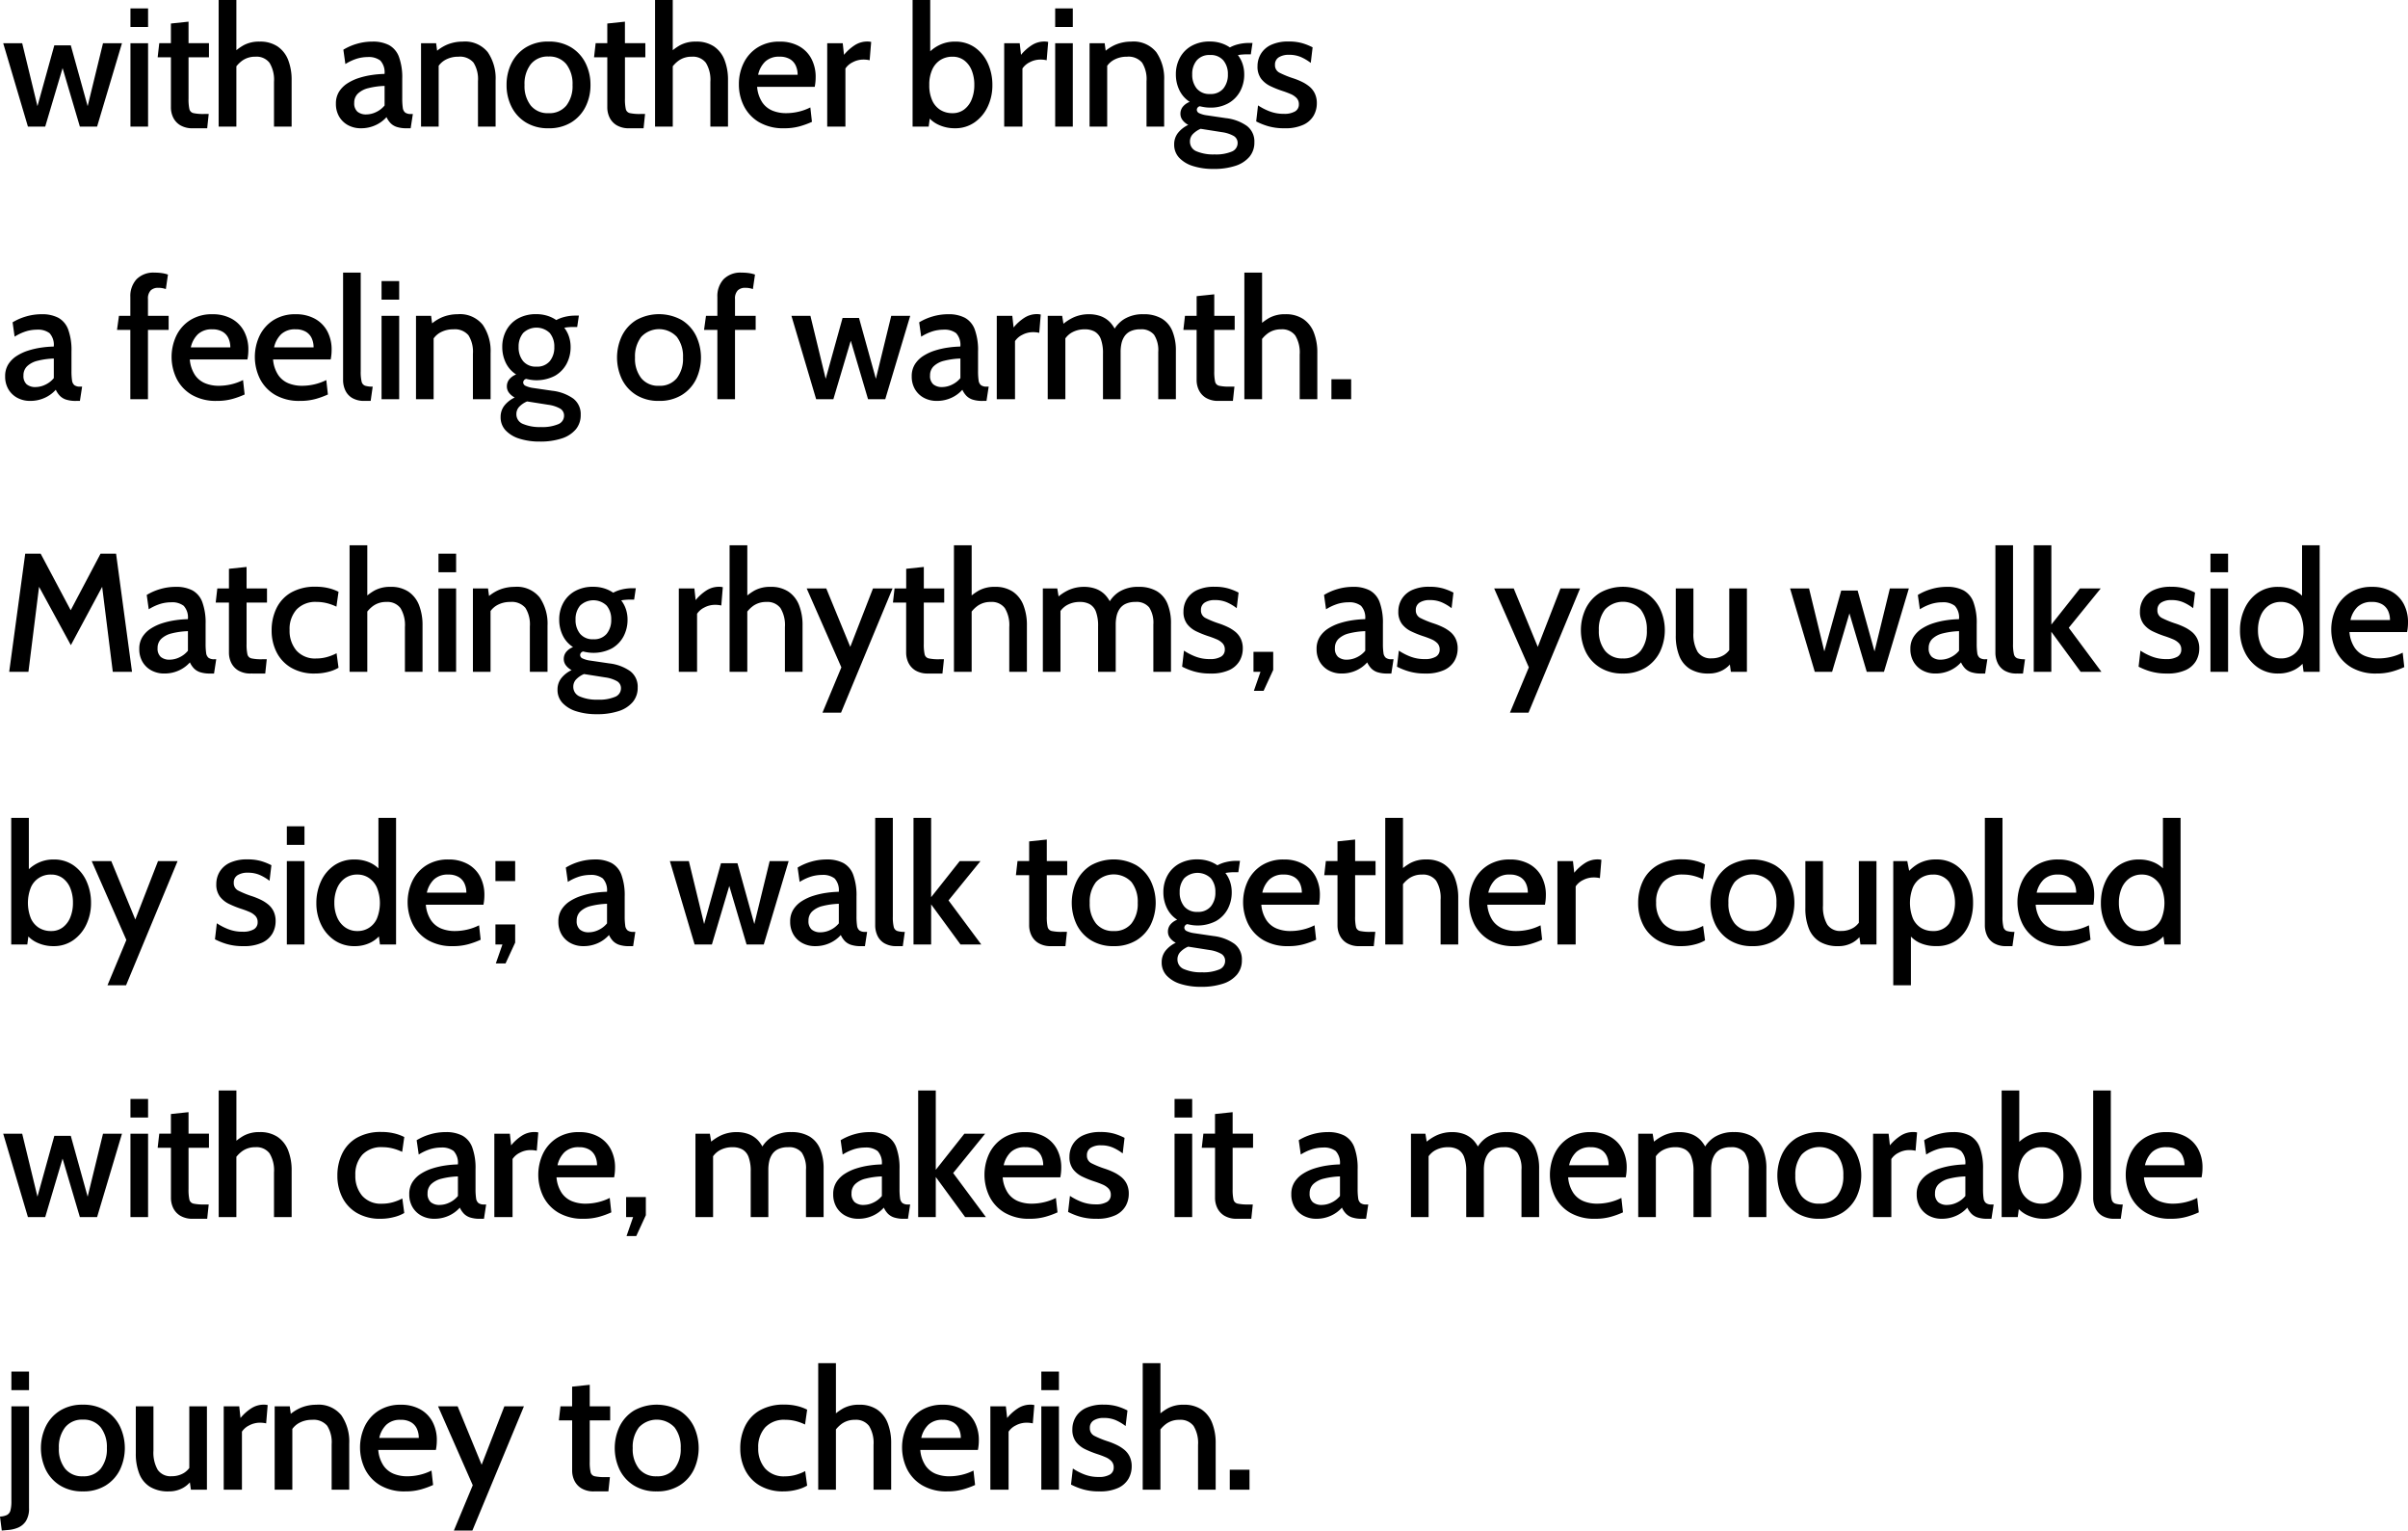 <svg xmlns="http://www.w3.org/2000/svg" width="371.085" height="235.792" viewBox="0 0 371.085 235.792">
  <path id="Path_1642" data-name="Path 1642" d="M4.095,0,.286-12.844H3.211l2.353,9.7,2.6-9.373H10.7l2.6,9.373,2.366-9.7H18.59L14.755,0H12.1L9.438-9.009,6.76,0Zm15.8,0V-12.844h2.717V0Zm0-15.34V-18.2h2.717v2.86ZM29.523.26a3.643,3.643,0,0,1-1.956-.468,2.831,2.831,0,0,1-1.092-1.2,3.543,3.543,0,0,1-.344-1.534v-7.735H24.089l.247-2.171H26.13v-3.029l2.717-.286v3.315h3.146v2.171H28.847v6.357a7.132,7.132,0,0,0,.13,1.618.826.826,0,0,0,.637.631,7.144,7.144,0,0,0,1.612.13h.728L31.72.26ZM33.488,0V-19.5h2.73v8.723l-.78-.273A8.485,8.485,0,0,1,37.3-12.512a4.961,4.961,0,0,1,2.5-.578,4.8,4.8,0,0,1,2.769.747A4.445,4.445,0,0,1,44.2-10.257a8.363,8.363,0,0,1,.533,3.107V0H42.016V-6.89a5,5,0,0,0-.689-2.932,2.509,2.509,0,0,0-2.171-.943,3.39,3.39,0,0,0-2.021.6,4.67,4.67,0,0,0-1.385,1.6l.468-1.56V0ZM55.419.26A4.09,4.09,0,0,1,53.43-.214a3.523,3.523,0,0,1-1.372-1.32,3.831,3.831,0,0,1-.5-1.989,3.393,3.393,0,0,1,.494-1.866,4.207,4.207,0,0,1,1.313-1.293,7.5,7.5,0,0,1,1.8-.825,12.645,12.645,0,0,1,2-.449,15.18,15.18,0,0,1,1.885-.156,2.661,2.661,0,0,0-.65-2.061,2.944,2.944,0,0,0-1.937-.539,5.96,5.96,0,0,0-1.6.227,7.548,7.548,0,0,0-1.846.851l-.312-2.21a8.636,8.636,0,0,1,2.093-.91,8.486,8.486,0,0,1,2.392-.338,5.364,5.364,0,0,1,2.561.546,3.387,3.387,0,0,1,1.521,1.807,9.252,9.252,0,0,1,.507,3.38v2.99a9.763,9.763,0,0,0,.084,1.463,1.128,1.128,0,0,0,.37.747,1.416,1.416,0,0,0,.871.221h.312L63.076.26h-.6A4.787,4.787,0,0,1,60.924.052a2.377,2.377,0,0,1-.956-.591,3.385,3.385,0,0,1-.611-.917,5.06,5.06,0,0,1-1.71,1.248A5.284,5.284,0,0,1,55.419.26Zm.832-2.132a3.516,3.516,0,0,0,1.5-.364A3.709,3.709,0,0,0,59.059-3.25V-6.266a11.858,11.858,0,0,0-2.5.344,3.549,3.549,0,0,0-1.612.839,1.925,1.925,0,0,0-.566,1.43,1.7,1.7,0,0,0,.494,1.359A2.055,2.055,0,0,0,56.251-1.872ZM64.675,0V-12.844H67l.325,2.431-.832-.65a6.518,6.518,0,0,1,2.2-1.56,6.258,6.258,0,0,1,2.392-.468,4.5,4.5,0,0,1,3.874,1.631,7.113,7.113,0,0,1,1.209,4.336V0H73.45V-7.007a4.731,4.731,0,0,0-.689-2.847,2.737,2.737,0,0,0-2.327-.91,4.036,4.036,0,0,0-2.125.552,3.164,3.164,0,0,0-1.333,1.645l.416-1.5V0ZM84.318.26a6.468,6.468,0,0,1-3.491-.9,5.942,5.942,0,0,1-2.21-2.418,7.353,7.353,0,0,1-.76-3.348,7.422,7.422,0,0,1,.76-3.367,5.932,5.932,0,0,1,2.21-2.424,6.468,6.468,0,0,1,3.491-.9,6.494,6.494,0,0,1,3.5.9,5.932,5.932,0,0,1,2.21,2.424,7.422,7.422,0,0,1,.76,3.367,7.353,7.353,0,0,1-.76,3.348,5.942,5.942,0,0,1-2.21,2.418A6.494,6.494,0,0,1,84.318.26Zm0-2.327a3.345,3.345,0,0,0,2.75-1.17,4.868,4.868,0,0,0,.955-3.172,4.944,4.944,0,0,0-.955-3.2,3.329,3.329,0,0,0-2.75-1.183,3.318,3.318,0,0,0-2.73,1.183,4.921,4.921,0,0,0-.962,3.2,4.846,4.846,0,0,0,.962,3.172A3.335,3.335,0,0,0,84.318-2.067ZM96.772.26a3.643,3.643,0,0,1-1.956-.468,2.831,2.831,0,0,1-1.092-1.2,3.543,3.543,0,0,1-.344-1.534v-7.735H91.338l.247-2.171h1.794v-3.029l2.717-.286v3.315h3.146v2.171H96.1v6.357a7.132,7.132,0,0,0,.13,1.618.826.826,0,0,0,.637.631,7.144,7.144,0,0,0,1.612.13H99.2L98.969.26ZM100.737,0V-19.5h2.73v8.723l-.78-.273a8.485,8.485,0,0,1,1.866-1.462,4.961,4.961,0,0,1,2.5-.578,4.8,4.8,0,0,1,2.769.747,4.445,4.445,0,0,1,1.625,2.087,8.363,8.363,0,0,1,.533,3.107V0h-2.717V-6.89a5,5,0,0,0-.689-2.932,2.509,2.509,0,0,0-2.171-.943,3.39,3.39,0,0,0-2.021.6A4.67,4.67,0,0,0,103-8.567l.468-1.56V0Zm19.89.26a7.357,7.357,0,0,1-3.848-.929,6.058,6.058,0,0,1-2.334-2.47,7.31,7.31,0,0,1-.786-3.373,7.327,7.327,0,0,1,.735-3.276,5.876,5.876,0,0,1,2.145-2.4,6.2,6.2,0,0,1,3.412-.9,6.013,6.013,0,0,1,2.951.689,4.739,4.739,0,0,1,1.917,1.924,5.964,5.964,0,0,1,.67,2.886q0,.338-.033.7a7.607,7.607,0,0,1-.11.767h-8.879a5.064,5.064,0,0,0,.806,2.411,3.532,3.532,0,0,0,1.586,1.267,5.513,5.513,0,0,0,2.054.377,8.445,8.445,0,0,0,1.95-.227,8.086,8.086,0,0,0,1.807-.657l.247,2.223a12.714,12.714,0,0,1-1.82.67A8.736,8.736,0,0,1,120.627.26Zm-4-8.242h6.084a3.344,3.344,0,0,0-.286-1.4,2.253,2.253,0,0,0-.9-1.008,3.019,3.019,0,0,0-1.593-.377,3.074,3.074,0,0,0-2.216.754A3.993,3.993,0,0,0,116.623-7.982ZM127.27,0V-12.844h2.392l.195,1.794a7.12,7.12,0,0,1,1.671-1.495,3.563,3.563,0,0,1,1.931-.559,2.521,2.521,0,0,1,.585.065l-.234,2.821a3.88,3.88,0,0,0-.449-.078,4.18,4.18,0,0,0-.475-.026,3.507,3.507,0,0,0-1.71.423,2.83,2.83,0,0,0-1.1.955V0Zm19.669.26a5.864,5.864,0,0,1-2.587-.572,4.408,4.408,0,0,1-1.859-1.651l.741-.533L142.909,0h-2.483V-19.5h2.717v9l-.611-.416a5.57,5.57,0,0,1,1.885-1.573,5.361,5.361,0,0,1,2.522-.6,5.215,5.215,0,0,1,3.126.929,5.955,5.955,0,0,1,1.976,2.451,7.972,7.972,0,0,1,.682,3.3A7.626,7.626,0,0,1,152-3.061a6.1,6.1,0,0,1-2.028,2.418A5.175,5.175,0,0,1,146.939.26Zm-.364-2.327a2.9,2.9,0,0,0,1.807-.572,3.623,3.623,0,0,0,1.157-1.56,5.8,5.8,0,0,0,.4-2.21,5.863,5.863,0,0,0-.4-2.242,3.582,3.582,0,0,0-1.157-1.547,2.926,2.926,0,0,0-1.807-.566,3.408,3.408,0,0,0-1.865.507,3.407,3.407,0,0,0-1.255,1.476A5.556,5.556,0,0,0,143-6.409a5.581,5.581,0,0,0,.455,2.392,3.327,3.327,0,0,0,1.255,1.456A3.476,3.476,0,0,0,146.575-2.067ZM154.544,0V-12.844h2.392l.2,1.794a7.12,7.12,0,0,1,1.671-1.495,3.563,3.563,0,0,1,1.93-.559,2.521,2.521,0,0,1,.585.065l-.234,2.821a3.879,3.879,0,0,0-.449-.078,4.179,4.179,0,0,0-.475-.026,3.507,3.507,0,0,0-1.709.423,2.831,2.831,0,0,0-1.1.955V0ZM162.4,0V-12.844h2.717V0Zm0-15.34V-18.2h2.717v2.86ZM167.7,0V-12.844h2.327l.325,2.431-.832-.65a6.518,6.518,0,0,1,2.2-1.56,6.258,6.258,0,0,1,2.392-.468,4.5,4.5,0,0,1,3.874,1.631,7.113,7.113,0,0,1,1.209,4.336V0h-2.717V-7.007a4.731,4.731,0,0,0-.689-2.847,2.737,2.737,0,0,0-2.327-.91,4.036,4.036,0,0,0-2.126.552A3.164,3.164,0,0,0,170-8.567l.416-1.5V0Zm19.084,6.526a10.167,10.167,0,0,1-3.133-.442,4.887,4.887,0,0,1-2.139-1.28,2.909,2.909,0,0,1-.773-2.048,2.815,2.815,0,0,1,.572-1.762,4.441,4.441,0,0,1,1.6-1.254,2.65,2.65,0,0,1-.891-.748,1.6,1.6,0,0,1-.318-.968,1.71,1.71,0,0,1,.357-1.066,2.547,2.547,0,0,1,1.073-.767A4.408,4.408,0,0,1,181.545-5.6,5.523,5.523,0,0,1,181-8.06a5.288,5.288,0,0,1,.617-2.542,4.572,4.572,0,0,1,1.794-1.826,5.641,5.641,0,0,1,2.854-.676,5.554,5.554,0,0,1,1.658.241,5.146,5.146,0,0,1,1.4.669,5.389,5.389,0,0,1,1.281-.487,6.834,6.834,0,0,1,1.723-.2h.481l-.26,1.755h-.832q-.13,0-.481.026a5.527,5.527,0,0,0-.676.091,4.571,4.571,0,0,1,.728,1.378,5.02,5.02,0,0,1,.247,1.573,5.434,5.434,0,0,1-.618,2.6,4.647,4.647,0,0,1-1.794,1.846,5.555,5.555,0,0,1-2.854.689,5.56,5.56,0,0,1-.812-.059q-.4-.059-.76-.149a.576.576,0,0,0-.468.559.59.59,0,0,0,.377.513,4.033,4.033,0,0,0,1.2.331l2.912.429a6.95,6.95,0,0,1,3.23,1.2,2.992,2.992,0,0,1,1.15,2.522,3.376,3.376,0,0,1-.76,2.23,4.715,4.715,0,0,1-2.178,1.4A10.509,10.509,0,0,1,186.784,6.526Zm.182-2.236a6.305,6.305,0,0,0,2.639-.435,1.4,1.4,0,0,0,.91-1.307,1.226,1.226,0,0,0-.6-1.1,5.093,5.093,0,0,0-1.794-.585l-3.3-.52a3.619,3.619,0,0,0-1.163.774,1.618,1.618,0,0,0-.488,1.19,1.583,1.583,0,0,0,1.021,1.508A6.61,6.61,0,0,0,186.966,4.29Zm-.7-9.308a2.507,2.507,0,0,0,2.048-.839,3.319,3.319,0,0,0,.7-2.19,3.226,3.226,0,0,0-.7-2.151,2.526,2.526,0,0,0-2.048-.826,2.526,2.526,0,0,0-2.048.826,3.226,3.226,0,0,0-.7,2.151,3.319,3.319,0,0,0,.7,2.19A2.507,2.507,0,0,0,186.264-5.018ZM197.756.26a8.764,8.764,0,0,1-2.6-.338,10.368,10.368,0,0,1-1.781-.715l.286-2.47a9.252,9.252,0,0,0,1.684.877,5.984,5.984,0,0,0,2.307.423,3.241,3.241,0,0,0,1.71-.37,1.214,1.214,0,0,0,.592-1.1A1.35,1.35,0,0,0,199.6-4.4a2.755,2.755,0,0,0-.923-.618q-.572-.247-1.209-.455a15.087,15.087,0,0,1-1.891-.754,3.929,3.929,0,0,1-1.443-1.15,3.073,3.073,0,0,1-.553-1.918,3.659,3.659,0,0,1,.52-1.911,3.6,3.6,0,0,1,1.579-1.385,6.186,6.186,0,0,1,2.7-.514,7.383,7.383,0,0,1,2.125.266,8.87,8.87,0,0,1,1.567.631l-.286,2.4a7.281,7.281,0,0,0-1.488-.891,4.534,4.534,0,0,0-1.865-.358,2.836,2.836,0,0,0-1.573.384,1.3,1.3,0,0,0-.585,1.163,1.278,1.278,0,0,0,.689,1.209,14.5,14.5,0,0,0,2.145.871,11.178,11.178,0,0,1,1.3.526,5.812,5.812,0,0,1,1.163.734A3.131,3.131,0,0,1,202.41-5.1a3.426,3.426,0,0,1,.312,1.521,3.8,3.8,0,0,1-.488,1.885,3.526,3.526,0,0,1-1.573,1.41A6.583,6.583,0,0,1,197.756.26Zm-193.31,42a4.09,4.09,0,0,1-1.989-.474,3.523,3.523,0,0,1-1.372-1.319,3.831,3.831,0,0,1-.5-1.989,3.393,3.393,0,0,1,.494-1.866,4.207,4.207,0,0,1,1.313-1.293,7.5,7.5,0,0,1,1.8-.826,12.646,12.646,0,0,1,2-.449,15.18,15.18,0,0,1,1.885-.156,2.661,2.661,0,0,0-.65-2.061,2.944,2.944,0,0,0-1.937-.539,5.96,5.96,0,0,0-1.6.227,7.548,7.548,0,0,0-1.846.852l-.312-2.21a8.636,8.636,0,0,1,2.093-.91,8.486,8.486,0,0,1,2.392-.338,5.364,5.364,0,0,1,2.561.546A3.387,3.387,0,0,1,10.3,31.262a9.252,9.252,0,0,1,.507,3.38v2.99a9.762,9.762,0,0,0,.085,1.463,1.128,1.128,0,0,0,.371.747,1.416,1.416,0,0,0,.871.221h.312l-.338,2.2h-.6a4.787,4.787,0,0,1-1.554-.208A2.377,2.377,0,0,1,9,41.46a3.385,3.385,0,0,1-.611-.917,5.06,5.06,0,0,1-1.71,1.248A5.284,5.284,0,0,1,4.446,42.26Zm.832-2.132a3.516,3.516,0,0,0,1.5-.364A3.709,3.709,0,0,0,8.086,38.75V35.734a11.858,11.858,0,0,0-2.5.344,3.549,3.549,0,0,0-1.612.839,1.925,1.925,0,0,0-.566,1.43A1.7,1.7,0,0,0,3.9,39.706,2.055,2.055,0,0,0,5.278,40.128ZM19.877,42V31.327H17.823l.3-2.171h1.755V26.244a3.824,3.824,0,0,1,.955-2.723A3.636,3.636,0,0,1,23.621,22.5a7.574,7.574,0,0,1,1.144.078,5,5,0,0,1,.91.221l-.325,2.236a3.716,3.716,0,0,0-.533-.143,3.523,3.523,0,0,0-.65-.052,1.6,1.6,0,0,0-1.15.4,1.791,1.791,0,0,0-.422,1.339v2.574h3.185v2.171H22.594V42Zm13.325.26a7.357,7.357,0,0,1-3.848-.929,6.058,6.058,0,0,1-2.333-2.47,7.65,7.65,0,0,1-.052-6.65,5.876,5.876,0,0,1,2.145-2.4,6.2,6.2,0,0,1,3.413-.9,6.013,6.013,0,0,1,2.951.689,4.739,4.739,0,0,1,1.917,1.924,5.964,5.964,0,0,1,.67,2.886q0,.338-.033.7a7.606,7.606,0,0,1-.111.767H29.042a5.064,5.064,0,0,0,.806,2.412,3.532,3.532,0,0,0,1.586,1.267,5.513,5.513,0,0,0,2.054.377,8.445,8.445,0,0,0,1.95-.227,8.086,8.086,0,0,0,1.807-.657l.247,2.223a12.713,12.713,0,0,1-1.82.67A8.736,8.736,0,0,1,33.2,42.26Zm-4-8.242h6.084A3.344,3.344,0,0,0,35,32.62a2.253,2.253,0,0,0-.9-1.007,3.019,3.019,0,0,0-1.592-.377,3.074,3.074,0,0,0-2.216.754A3.993,3.993,0,0,0,29.2,34.018ZM46.033,42.26a7.357,7.357,0,0,1-3.848-.929,6.058,6.058,0,0,1-2.333-2.47,7.65,7.65,0,0,1-.052-6.65,5.876,5.876,0,0,1,2.145-2.4,6.2,6.2,0,0,1,3.413-.9,6.013,6.013,0,0,1,2.951.689,4.739,4.739,0,0,1,1.918,1.924,5.964,5.964,0,0,1,.669,2.886q0,.338-.033.7a7.6,7.6,0,0,1-.111.767H41.873a5.064,5.064,0,0,0,.806,2.412,3.532,3.532,0,0,0,1.586,1.267,5.513,5.513,0,0,0,2.054.377,8.445,8.445,0,0,0,1.95-.227,8.086,8.086,0,0,0,1.807-.657l.247,2.223a12.714,12.714,0,0,1-1.82.67A8.736,8.736,0,0,1,46.033,42.26Zm-4-8.242h6.084a3.344,3.344,0,0,0-.286-1.4,2.253,2.253,0,0,0-.9-1.007,3.019,3.019,0,0,0-1.592-.377,3.074,3.074,0,0,0-2.216.754A3.993,3.993,0,0,0,42.029,34.018ZM55.978,42.26a3.592,3.592,0,0,1-1.924-.455,2.692,2.692,0,0,1-1.059-1.189,3.764,3.764,0,0,1-.332-1.567V22.5H55.38V37.71a6.5,6.5,0,0,0,.137,1.567.866.866,0,0,0,.533.643,3.668,3.668,0,0,0,1.176.143l-.312,2.2ZM58.591,42V29.156h2.717V42Zm0-15.34V23.8h2.717v2.86ZM63.9,42V29.156h2.327l.325,2.431-.832-.65a6.518,6.518,0,0,1,2.2-1.56,6.258,6.258,0,0,1,2.392-.468,4.5,4.5,0,0,1,3.874,1.632,7.113,7.113,0,0,1,1.209,4.335V42H72.67V34.993a4.731,4.731,0,0,0-.689-2.847,2.737,2.737,0,0,0-2.327-.91,4.036,4.036,0,0,0-2.125.552A3.164,3.164,0,0,0,66.2,33.433l.416-1.495V42Zm19.084,6.526a10.167,10.167,0,0,1-3.133-.442,4.886,4.886,0,0,1-2.138-1.28,2.909,2.909,0,0,1-.773-2.048,2.815,2.815,0,0,1,.572-1.762,4.441,4.441,0,0,1,1.6-1.254,2.65,2.65,0,0,1-.891-.748,1.6,1.6,0,0,1-.318-.969,1.71,1.71,0,0,1,.357-1.066,2.547,2.547,0,0,1,1.073-.767A4.408,4.408,0,0,1,77.74,36.4a5.523,5.523,0,0,1-.546-2.457,5.288,5.288,0,0,1,.617-2.542,4.572,4.572,0,0,1,1.794-1.826,5.641,5.641,0,0,1,2.854-.676,5.554,5.554,0,0,1,1.658.241,5.146,5.146,0,0,1,1.4.669,5.389,5.389,0,0,1,1.281-.487,6.834,6.834,0,0,1,1.723-.2H89l-.26,1.755h-.832q-.13,0-.481.026a5.527,5.527,0,0,0-.676.091,4.571,4.571,0,0,1,.728,1.378,5.02,5.02,0,0,1,.247,1.573,5.434,5.434,0,0,1-.618,2.6,4.647,4.647,0,0,1-1.794,1.846,6.12,6.12,0,0,1-3.666.63q-.4-.058-.761-.149a.576.576,0,0,0-.468.559.59.59,0,0,0,.377.514,4.033,4.033,0,0,0,1.2.332L84.9,40.7a6.95,6.95,0,0,1,3.23,1.2,2.992,2.992,0,0,1,1.15,2.522,3.376,3.376,0,0,1-.76,2.229,4.715,4.715,0,0,1-2.178,1.4A10.509,10.509,0,0,1,82.979,48.526Zm.182-2.236a6.305,6.305,0,0,0,2.639-.436,1.4,1.4,0,0,0,.91-1.306,1.226,1.226,0,0,0-.6-1.1,5.093,5.093,0,0,0-1.794-.585l-3.3-.52a3.619,3.619,0,0,0-1.164.773,1.618,1.618,0,0,0-.487,1.189,1.583,1.583,0,0,0,1.021,1.508A6.61,6.61,0,0,0,83.161,46.29Zm-.7-9.308a2.507,2.507,0,0,0,2.048-.838,3.319,3.319,0,0,0,.7-2.191,3.226,3.226,0,0,0-.7-2.151,2.952,2.952,0,0,0-4.1,0,3.226,3.226,0,0,0-.7,2.151,3.319,3.319,0,0,0,.7,2.191A2.507,2.507,0,0,0,82.459,36.982Zm18.876,5.278a6.468,6.468,0,0,1-3.491-.9,5.942,5.942,0,0,1-2.21-2.418,7.791,7.791,0,0,1,0-6.715,5.932,5.932,0,0,1,2.21-2.424,7.219,7.219,0,0,1,6.994,0,5.932,5.932,0,0,1,2.21,2.424,7.791,7.791,0,0,1,0,6.715,5.942,5.942,0,0,1-2.21,2.418A6.494,6.494,0,0,1,101.335,42.26Zm0-2.327a3.345,3.345,0,0,0,2.75-1.17,4.868,4.868,0,0,0,.955-3.172,4.944,4.944,0,0,0-.955-3.2,3.764,3.764,0,0,0-5.479,0,4.921,4.921,0,0,0-.962,3.2,4.846,4.846,0,0,0,.962,3.172A3.335,3.335,0,0,0,101.335,39.933Zm9,2.067V31.327h-2.054l.3-2.171h1.755V26.244a3.824,3.824,0,0,1,.955-2.723,3.636,3.636,0,0,1,2.789-1.021,7.574,7.574,0,0,1,1.144.078,5,5,0,0,1,.91.221l-.325,2.236a3.716,3.716,0,0,0-.533-.143,3.523,3.523,0,0,0-.65-.052,1.6,1.6,0,0,0-1.15.4,1.791,1.791,0,0,0-.423,1.339v2.574h3.185v2.171h-3.185V42Zm15.223,0-3.809-12.844h2.925l2.353,9.7,2.6-9.373h2.535l2.6,9.373,2.366-9.7h2.925L136.214,42h-2.652L130.9,32.991,128.219,42Zm18.59.26a4.09,4.09,0,0,1-1.989-.474,3.522,3.522,0,0,1-1.372-1.319,3.831,3.831,0,0,1-.5-1.989,3.393,3.393,0,0,1,.494-1.866,4.206,4.206,0,0,1,1.313-1.293,7.5,7.5,0,0,1,1.8-.826,12.645,12.645,0,0,1,2-.449,15.179,15.179,0,0,1,1.885-.156,2.661,2.661,0,0,0-.65-2.061,2.944,2.944,0,0,0-1.937-.539,5.96,5.96,0,0,0-1.6.227,7.548,7.548,0,0,0-1.846.852l-.312-2.21a8.636,8.636,0,0,1,2.093-.91,8.486,8.486,0,0,1,2.392-.338,5.364,5.364,0,0,1,2.561.546,3.387,3.387,0,0,1,1.521,1.807,9.252,9.252,0,0,1,.507,3.38v2.99a9.762,9.762,0,0,0,.085,1.463,1.128,1.128,0,0,0,.37.747,1.416,1.416,0,0,0,.871.221h.312l-.338,2.2h-.6a4.787,4.787,0,0,1-1.553-.208,2.377,2.377,0,0,1-.956-.591,3.385,3.385,0,0,1-.611-.917,5.06,5.06,0,0,1-1.709,1.248A5.284,5.284,0,0,1,144.144,42.26Zm.832-2.132a3.516,3.516,0,0,0,1.5-.364,3.709,3.709,0,0,0,1.307-1.014V35.734a11.858,11.858,0,0,0-2.5.344,3.549,3.549,0,0,0-1.612.839,1.925,1.925,0,0,0-.565,1.43,1.7,1.7,0,0,0,.494,1.359A2.055,2.055,0,0,0,144.976,40.128ZM153.4,42V29.156h2.392l.2,1.794a7.12,7.12,0,0,1,1.671-1.5,3.563,3.563,0,0,1,1.93-.559,2.521,2.521,0,0,1,.585.065l-.234,2.821a3.879,3.879,0,0,0-.449-.078,4.179,4.179,0,0,0-.475-.026,3.507,3.507,0,0,0-1.709.423,2.83,2.83,0,0,0-1.1.955V42Zm7.852,0V29.156h2.223l.364,2.21-.715-.481a7.26,7.26,0,0,1,2.093-1.482,5.736,5.736,0,0,1,2.392-.494,5.243,5.243,0,0,1,1.82.306,3.854,3.854,0,0,1,1.475.981,4.9,4.9,0,0,1,1.034,1.794l-.7-.247a4.681,4.681,0,0,1,1.787-2.08,5.474,5.474,0,0,1,2.984-.754,5.41,5.41,0,0,1,2.788.656,4,4,0,0,1,1.658,1.924A7.871,7.871,0,0,1,181,34.6V42h-2.717V34.72a4.359,4.359,0,0,0-.643-2.646,2.5,2.5,0,0,0-2.113-.839,3.46,3.46,0,0,0-1.521.292,2.293,2.293,0,0,0-.93.793,3.2,3.2,0,0,0-.462,1.111,5.981,5.981,0,0,0-.13,1.248V42h-2.717V34.993a6.224,6.224,0,0,0-.325-2.236,2.212,2.212,0,0,0-.949-1.17,3.032,3.032,0,0,0-1.508-.351,3.962,3.962,0,0,0-2.113.546,3.236,3.236,0,0,0-1.319,1.638l.416-1.469V42Zm26.338.26a3.643,3.643,0,0,1-1.957-.468,2.831,2.831,0,0,1-1.092-1.2,3.543,3.543,0,0,1-.344-1.534V31.327h-2.041l.247-2.171H184.2V26.127l2.717-.286v3.315h3.146v2.171h-3.146v6.357a7.132,7.132,0,0,0,.13,1.619.826.826,0,0,0,.637.63,7.144,7.144,0,0,0,1.612.13h.728l-.234,2.2Zm3.965-.26V22.5h2.73v8.723l-.78-.273a8.485,8.485,0,0,1,1.866-1.463,4.961,4.961,0,0,1,2.5-.578,4.8,4.8,0,0,1,2.769.747,4.445,4.445,0,0,1,1.625,2.087,8.363,8.363,0,0,1,.533,3.107V42h-2.717V35.11a5,5,0,0,0-.689-2.931,2.509,2.509,0,0,0-2.171-.943,3.39,3.39,0,0,0-2.021.6,4.67,4.67,0,0,0-1.384,1.6l.468-1.56V42Zm13.416,0V38.919h3.042V42ZM1.209,84l2.47-18.2H6.058l4.628,8.71,4.6-8.71H17.68L20.137,84H17.173L15.379,69.648l.754.143-5.421,10.1L5.213,69.8l.754-.143L4.173,84Zm23.907.26a4.09,4.09,0,0,1-1.989-.475,3.523,3.523,0,0,1-1.372-1.319,3.831,3.831,0,0,1-.5-1.989,3.393,3.393,0,0,1,.494-1.866,4.207,4.207,0,0,1,1.313-1.293,7.5,7.5,0,0,1,1.8-.826,12.645,12.645,0,0,1,2-.449,15.18,15.18,0,0,1,1.885-.156,2.661,2.661,0,0,0-.65-2.061,2.944,2.944,0,0,0-1.937-.539,5.96,5.96,0,0,0-1.6.228,7.548,7.548,0,0,0-1.846.851l-.312-2.21a8.636,8.636,0,0,1,2.093-.91,8.486,8.486,0,0,1,2.392-.338,5.364,5.364,0,0,1,2.561.546,3.387,3.387,0,0,1,1.521,1.807,9.252,9.252,0,0,1,.507,3.38v2.99a9.762,9.762,0,0,0,.084,1.462,1.128,1.128,0,0,0,.371.748,1.416,1.416,0,0,0,.871.221h.312l-.338,2.2h-.6a4.787,4.787,0,0,1-1.553-.208,2.377,2.377,0,0,1-.955-.591,3.385,3.385,0,0,1-.611-.917,5.06,5.06,0,0,1-1.709,1.248A5.284,5.284,0,0,1,25.116,84.26Zm.832-2.132a3.516,3.516,0,0,0,1.5-.364,3.709,3.709,0,0,0,1.306-1.014V77.734a11.858,11.858,0,0,0-2.5.344,3.549,3.549,0,0,0-1.612.839,1.925,1.925,0,0,0-.566,1.43,1.7,1.7,0,0,0,.494,1.358A2.055,2.055,0,0,0,25.948,82.128ZM38.467,84.26a3.643,3.643,0,0,1-1.957-.468,2.831,2.831,0,0,1-1.092-1.2,3.543,3.543,0,0,1-.344-1.534V73.327H33.033l.247-2.171h1.794V68.127l2.717-.286v3.315h3.146v2.171H37.791v6.357a7.132,7.132,0,0,0,.13,1.618.826.826,0,0,0,.637.631,7.143,7.143,0,0,0,1.612.13H40.9l-.234,2.2Zm9.854,0a7,7,0,0,1-3.673-.9,5.8,5.8,0,0,1-2.242-2.4,7.325,7.325,0,0,1-.754-3.335,7.716,7.716,0,0,1,.741-3.412,5.641,5.641,0,0,1,2.249-2.424,7.41,7.41,0,0,1,3.835-.9,8.151,8.151,0,0,1,1.924.215,6.921,6.921,0,0,1,1.56.566l-.325,2.288a7.572,7.572,0,0,0-1.443-.526,6.419,6.419,0,0,0-1.612-.2,3.978,3.978,0,0,0-3.088,1.17,4.494,4.494,0,0,0-1.072,3.159,4.667,4.667,0,0,0,1.053,3.159,3.828,3.828,0,0,0,3.068,1.222,6.124,6.124,0,0,0,1.618-.215,7.362,7.362,0,0,0,1.5-.591l.3,2.236A5.817,5.817,0,0,1,50.395,84,8.067,8.067,0,0,1,48.321,84.26ZM53.664,84V64.5h2.73v8.723l-.78-.273a8.485,8.485,0,0,1,1.865-1.462,4.961,4.961,0,0,1,2.5-.579,4.8,4.8,0,0,1,2.769.748,4.445,4.445,0,0,1,1.625,2.086,8.363,8.363,0,0,1,.533,3.107V84H62.192V77.11a5,5,0,0,0-.689-2.932,2.509,2.509,0,0,0-2.171-.942,3.39,3.39,0,0,0-2.021.6,4.67,4.67,0,0,0-1.384,1.6l.468-1.56V84Zm13.7,0V71.156h2.717V84Zm0-15.34V65.8h2.717v2.86ZM72.67,84V71.156H75l.325,2.431-.832-.65a6.518,6.518,0,0,1,2.2-1.56,6.258,6.258,0,0,1,2.392-.468,4.5,4.5,0,0,1,3.874,1.632,7.113,7.113,0,0,1,1.209,4.336V84H81.445V76.993a4.731,4.731,0,0,0-.689-2.847,2.737,2.737,0,0,0-2.327-.91,4.036,4.036,0,0,0-2.126.552,3.164,3.164,0,0,0-1.332,1.645l.416-1.495V84Zm19.084,6.526a10.167,10.167,0,0,1-3.133-.442A4.887,4.887,0,0,1,86.482,88.8a2.909,2.909,0,0,1-.773-2.048,2.815,2.815,0,0,1,.572-1.761,4.441,4.441,0,0,1,1.6-1.255,2.65,2.65,0,0,1-.891-.747,1.6,1.6,0,0,1-.318-.968,1.71,1.71,0,0,1,.357-1.066,2.547,2.547,0,0,1,1.073-.767A4.408,4.408,0,0,1,86.515,78.4a5.523,5.523,0,0,1-.546-2.457,5.288,5.288,0,0,1,.617-2.542,4.572,4.572,0,0,1,1.794-1.826,5.641,5.641,0,0,1,2.854-.676,5.554,5.554,0,0,1,1.657.241,5.146,5.146,0,0,1,1.4.67,5.389,5.389,0,0,1,1.28-.488,6.834,6.834,0,0,1,1.723-.2h.481l-.26,1.755h-.832q-.13,0-.481.026a5.525,5.525,0,0,0-.676.091,4.571,4.571,0,0,1,.728,1.378A5.021,5.021,0,0,1,96.5,75.94a5.434,5.434,0,0,1-.618,2.6,4.647,4.647,0,0,1-1.794,1.846,6.12,6.12,0,0,1-3.666.631q-.4-.059-.761-.15a.576.576,0,0,0-.468.559.59.59,0,0,0,.377.513,4.033,4.033,0,0,0,1.2.332l2.912.429a6.95,6.95,0,0,1,3.231,1.2,2.992,2.992,0,0,1,1.15,2.522,3.376,3.376,0,0,1-.76,2.229,4.715,4.715,0,0,1-2.177,1.4A10.509,10.509,0,0,1,91.754,90.526Zm.182-2.236a6.305,6.305,0,0,0,2.639-.436,1.4,1.4,0,0,0,.91-1.307,1.226,1.226,0,0,0-.6-1.1,5.093,5.093,0,0,0-1.794-.585l-3.3-.52a3.619,3.619,0,0,0-1.164.774A1.618,1.618,0,0,0,88.14,86.3a1.583,1.583,0,0,0,1.021,1.508A6.61,6.61,0,0,0,91.936,88.29Zm-.7-9.308a2.507,2.507,0,0,0,2.047-.839,3.319,3.319,0,0,0,.7-2.19,3.226,3.226,0,0,0-.7-2.152,2.952,2.952,0,0,0-4.095,0,3.226,3.226,0,0,0-.7,2.152,3.319,3.319,0,0,0,.7,2.19A2.507,2.507,0,0,0,91.234,78.982ZM104.4,84V71.156H106.8l.195,1.794a7.12,7.12,0,0,1,1.67-1.495,3.563,3.563,0,0,1,1.931-.559,2.521,2.521,0,0,1,.585.065l-.234,2.821a3.878,3.878,0,0,0-.449-.078,4.179,4.179,0,0,0-.474-.026,3.507,3.507,0,0,0-1.71.423,2.831,2.831,0,0,0-1.1.955V84Zm7.826,0V64.5h2.73v8.723l-.78-.273a8.485,8.485,0,0,1,1.866-1.462,4.961,4.961,0,0,1,2.5-.579,4.8,4.8,0,0,1,2.769.748,4.445,4.445,0,0,1,1.625,2.086,8.363,8.363,0,0,1,.533,3.107V84h-2.717V77.11a5,5,0,0,0-.689-2.932,2.509,2.509,0,0,0-2.171-.942,3.39,3.39,0,0,0-2.021.6,4.67,4.67,0,0,0-1.385,1.6l.468-1.56V84Zm14.313,6.292,2.912-6.981-5.343-12.155h3.016l3.7,9,3.5-9h3.016L129.4,90.292Zm16.289-6.032a3.643,3.643,0,0,1-1.957-.468,2.831,2.831,0,0,1-1.092-1.2,3.543,3.543,0,0,1-.344-1.534V73.327H137.4l.247-2.171h1.794V68.127l2.717-.286v3.315H145.3v2.171h-3.146v6.357a7.131,7.131,0,0,0,.13,1.618.826.826,0,0,0,.637.631,7.143,7.143,0,0,0,1.612.13h.728l-.234,2.2ZM146.8,84V64.5h2.73v8.723l-.78-.273a8.485,8.485,0,0,1,1.866-1.462,4.961,4.961,0,0,1,2.5-.579,4.8,4.8,0,0,1,2.769.748,4.445,4.445,0,0,1,1.625,2.086,8.363,8.363,0,0,1,.533,3.107V84h-2.717V77.11a5,5,0,0,0-.689-2.932,2.509,2.509,0,0,0-2.171-.942,3.39,3.39,0,0,0-2.021.6,4.67,4.67,0,0,0-1.384,1.6l.468-1.56V84Zm13.7,0V71.156h2.223l.364,2.21-.715-.481a7.26,7.26,0,0,1,2.093-1.482,5.736,5.736,0,0,1,2.392-.494,5.243,5.243,0,0,1,1.82.306,3.854,3.854,0,0,1,1.475.981,4.9,4.9,0,0,1,1.034,1.794l-.7-.247a4.681,4.681,0,0,1,1.787-2.08,5.474,5.474,0,0,1,2.984-.754,5.41,5.41,0,0,1,2.788.657A4,4,0,0,1,179.7,73.49a7.871,7.871,0,0,1,.546,3.113V84h-2.717V76.72a4.359,4.359,0,0,0-.643-2.646,2.5,2.5,0,0,0-2.113-.839,3.46,3.46,0,0,0-1.521.293,2.293,2.293,0,0,0-.93.793,3.2,3.2,0,0,0-.462,1.111,5.981,5.981,0,0,0-.13,1.248V84h-2.717V76.993a6.224,6.224,0,0,0-.325-2.236,2.212,2.212,0,0,0-.949-1.17,3.032,3.032,0,0,0-1.508-.351,3.962,3.962,0,0,0-2.113.546A3.236,3.236,0,0,0,162.8,75.42l.416-1.469V84Zm25.844.26a8.764,8.764,0,0,1-2.6-.338,10.368,10.368,0,0,1-1.781-.715l.286-2.47a9.252,9.252,0,0,0,1.684.878,5.984,5.984,0,0,0,2.307.423,3.241,3.241,0,0,0,1.71-.37,1.214,1.214,0,0,0,.592-1.1,1.35,1.35,0,0,0-.351-.968,2.755,2.755,0,0,0-.923-.618q-.572-.247-1.209-.455a15.088,15.088,0,0,1-1.891-.754,3.929,3.929,0,0,1-1.443-1.151,3.073,3.073,0,0,1-.553-1.917,3.659,3.659,0,0,1,.52-1.911,3.6,3.6,0,0,1,1.579-1.384,6.186,6.186,0,0,1,2.7-.514,7.383,7.383,0,0,1,2.125.267,8.87,8.87,0,0,1,1.567.631l-.286,2.4a7.281,7.281,0,0,0-1.488-.89,4.534,4.534,0,0,0-1.865-.358,2.836,2.836,0,0,0-1.573.383,1.3,1.3,0,0,0-.585,1.164,1.278,1.278,0,0,0,.689,1.209,14.5,14.5,0,0,0,2.145.871,11.178,11.178,0,0,1,1.3.526,5.812,5.812,0,0,1,1.163.734A3.131,3.131,0,0,1,191,78.9a3.426,3.426,0,0,1,.312,1.521,3.8,3.8,0,0,1-.488,1.885,3.526,3.526,0,0,1-1.573,1.41A6.583,6.583,0,0,1,186.342,84.26Zm8.177,2.665h-1.5L194.038,84h-1.079V80.919H196v2.795Zm12.025-2.665a4.09,4.09,0,0,1-1.989-.475,3.523,3.523,0,0,1-1.372-1.319,3.831,3.831,0,0,1-.5-1.989,3.394,3.394,0,0,1,.494-1.866,4.206,4.206,0,0,1,1.313-1.293,7.5,7.5,0,0,1,1.8-.826,12.645,12.645,0,0,1,2-.449,15.18,15.18,0,0,1,1.885-.156,2.661,2.661,0,0,0-.65-2.061,2.944,2.944,0,0,0-1.937-.539,5.96,5.96,0,0,0-1.6.228,7.548,7.548,0,0,0-1.846.851l-.312-2.21a8.636,8.636,0,0,1,2.093-.91,8.486,8.486,0,0,1,2.392-.338,5.364,5.364,0,0,1,2.561.546,3.387,3.387,0,0,1,1.521,1.807,9.252,9.252,0,0,1,.507,3.38v2.99a9.762,9.762,0,0,0,.085,1.462,1.128,1.128,0,0,0,.37.748,1.416,1.416,0,0,0,.871.221h.312l-.338,2.2h-.6a4.787,4.787,0,0,1-1.554-.208,2.376,2.376,0,0,1-.955-.591,3.385,3.385,0,0,1-.611-.917,5.06,5.06,0,0,1-1.709,1.248A5.284,5.284,0,0,1,206.544,84.26Zm.832-2.132a3.516,3.516,0,0,0,1.5-.364,3.709,3.709,0,0,0,1.307-1.014V77.734a11.858,11.858,0,0,0-2.5.344,3.549,3.549,0,0,0-1.612.839,1.925,1.925,0,0,0-.565,1.43A1.7,1.7,0,0,0,206,81.705,2.055,2.055,0,0,0,207.376,82.128Zm12.077,2.132a8.764,8.764,0,0,1-2.6-.338,10.368,10.368,0,0,1-1.781-.715l.286-2.47a9.252,9.252,0,0,0,1.684.878,5.984,5.984,0,0,0,2.307.423,3.241,3.241,0,0,0,1.71-.37,1.214,1.214,0,0,0,.592-1.1,1.35,1.35,0,0,0-.351-.968,2.755,2.755,0,0,0-.923-.618q-.572-.247-1.209-.455a15.088,15.088,0,0,1-1.891-.754,3.929,3.929,0,0,1-1.443-1.151,3.073,3.073,0,0,1-.553-1.917,3.659,3.659,0,0,1,.52-1.911,3.6,3.6,0,0,1,1.579-1.384,6.186,6.186,0,0,1,2.7-.514,7.383,7.383,0,0,1,2.125.267,8.87,8.87,0,0,1,1.567.631l-.286,2.4a7.281,7.281,0,0,0-1.488-.89,4.534,4.534,0,0,0-1.865-.358,2.836,2.836,0,0,0-1.573.383,1.3,1.3,0,0,0-.585,1.164,1.278,1.278,0,0,0,.689,1.209,14.5,14.5,0,0,0,2.145.871,11.178,11.178,0,0,1,1.3.526,5.812,5.812,0,0,1,1.163.734,3.131,3.131,0,0,1,.839,1.066,3.426,3.426,0,0,1,.312,1.521,3.8,3.8,0,0,1-.488,1.885,3.526,3.526,0,0,1-1.573,1.41A6.583,6.583,0,0,1,219.453,84.26Zm13.026,6.032,2.912-6.981-5.343-12.155h3.016l3.705,9,3.5-9h3.016l-7.943,19.136Zm17.394-6.032a6.468,6.468,0,0,1-3.49-.9,5.942,5.942,0,0,1-2.21-2.418,7.791,7.791,0,0,1,0-6.715,5.932,5.932,0,0,1,2.21-2.424,7.219,7.219,0,0,1,6.994,0,5.932,5.932,0,0,1,2.21,2.424,7.79,7.79,0,0,1,0,6.715,5.942,5.942,0,0,1-2.21,2.418A6.494,6.494,0,0,1,249.873,84.26Zm0-2.327a3.345,3.345,0,0,0,2.749-1.17,4.868,4.868,0,0,0,.956-3.172,4.944,4.944,0,0,0-.956-3.2,3.764,3.764,0,0,0-5.479,0,4.921,4.921,0,0,0-.962,3.2,4.846,4.846,0,0,0,.962,3.172A3.335,3.335,0,0,0,249.873,81.933Zm13.221,2.327a5.348,5.348,0,0,1-2.847-.689,4.143,4.143,0,0,1-1.664-2,8.292,8.292,0,0,1-.546-3.185V71.156h2.717v6.851a5.316,5.316,0,0,0,.656,2.925,2.391,2.391,0,0,0,2.151.988,3.563,3.563,0,0,0,1.918-.52,3.066,3.066,0,0,0,1.242-1.586l-.442,1.43V71.156H269V84h-2.47l-.338-2.392.65.624a4.107,4.107,0,0,1-1.514,1.482A4.416,4.416,0,0,1,263.094,84.26ZM279.461,84l-3.809-12.844h2.925l2.353,9.7,2.6-9.373h2.535l2.6,9.373,2.366-9.7h2.925L290.121,84h-2.652L284.8,74.991,282.126,84Zm18.59.26a4.09,4.09,0,0,1-1.989-.475,3.522,3.522,0,0,1-1.371-1.319,3.831,3.831,0,0,1-.5-1.989,3.393,3.393,0,0,1,.494-1.866A4.206,4.206,0,0,1,296,77.318a7.5,7.5,0,0,1,1.8-.826,12.645,12.645,0,0,1,2-.449,15.181,15.181,0,0,1,1.885-.156,2.661,2.661,0,0,0-.65-2.061,2.944,2.944,0,0,0-1.937-.539,5.96,5.96,0,0,0-1.6.228,7.548,7.548,0,0,0-1.846.851l-.312-2.21a8.636,8.636,0,0,1,2.093-.91,8.486,8.486,0,0,1,2.392-.338,5.364,5.364,0,0,1,2.561.546,3.387,3.387,0,0,1,1.521,1.807,9.252,9.252,0,0,1,.507,3.38v2.99a9.762,9.762,0,0,0,.085,1.462,1.128,1.128,0,0,0,.37.748,1.416,1.416,0,0,0,.871.221h.312l-.338,2.2h-.6a4.787,4.787,0,0,1-1.553-.208,2.377,2.377,0,0,1-.956-.591,3.384,3.384,0,0,1-.611-.917,5.06,5.06,0,0,1-1.71,1.248A5.284,5.284,0,0,1,298.051,84.26Zm.832-2.132a3.516,3.516,0,0,0,1.5-.364,3.709,3.709,0,0,0,1.306-1.014V77.734a11.858,11.858,0,0,0-2.5.344,3.549,3.549,0,0,0-1.612.839,1.925,1.925,0,0,0-.565,1.43,1.7,1.7,0,0,0,.494,1.358A2.055,2.055,0,0,0,298.883,82.128Zm11.726,2.132a3.592,3.592,0,0,1-1.924-.455,2.692,2.692,0,0,1-1.059-1.189,3.764,3.764,0,0,1-.332-1.566V64.5h2.717V79.71a6.5,6.5,0,0,0,.137,1.566.865.865,0,0,0,.533.644,3.668,3.668,0,0,0,1.176.143l-.312,2.2ZM313.2,84V64.5h2.717V76.72l4.407-5.564h3.2l-4.927,6.058L323.635,84h-3.2l-4.524-6.175V84Zm20.54.26a8.764,8.764,0,0,1-2.6-.338,10.368,10.368,0,0,1-1.781-.715l.286-2.47a9.252,9.252,0,0,0,1.684.878,5.984,5.984,0,0,0,2.307.423,3.241,3.241,0,0,0,1.71-.37,1.214,1.214,0,0,0,.591-1.1,1.35,1.35,0,0,0-.351-.968,2.755,2.755,0,0,0-.923-.618q-.572-.247-1.209-.455a15.089,15.089,0,0,1-1.892-.754,3.928,3.928,0,0,1-1.443-1.151,3.073,3.073,0,0,1-.552-1.917,3.659,3.659,0,0,1,.52-1.911,3.6,3.6,0,0,1,1.579-1.384,6.186,6.186,0,0,1,2.7-.514,7.383,7.383,0,0,1,2.125.267,8.87,8.87,0,0,1,1.566.631l-.286,2.4a7.281,7.281,0,0,0-1.489-.89,4.534,4.534,0,0,0-1.865-.358,2.836,2.836,0,0,0-1.573.383,1.3,1.3,0,0,0-.585,1.164,1.278,1.278,0,0,0,.689,1.209,14.5,14.5,0,0,0,2.145.871,11.177,11.177,0,0,1,1.3.526,5.811,5.811,0,0,1,1.164.734,3.132,3.132,0,0,1,.839,1.066,3.426,3.426,0,0,1,.312,1.521,3.8,3.8,0,0,1-.488,1.885,3.526,3.526,0,0,1-1.573,1.41A6.582,6.582,0,0,1,333.736,84.26Zm6.695-.26V71.156h2.717V84Zm0-15.34V65.8h2.717v2.86Zm10.439,15.6a5.361,5.361,0,0,1-3.094-.9,6.076,6.076,0,0,1-2.061-2.411,7.528,7.528,0,0,1-.734-3.341,7.889,7.889,0,0,1,.7-3.308,5.966,5.966,0,0,1,2.015-2.457,5.377,5.377,0,0,1,3.178-.93,5.668,5.668,0,0,1,2.444.52A4.758,4.758,0,0,1,355.173,73l-.624.481V64.5h2.717V84h-2.483l-.325-2.5.741.533a4.716,4.716,0,0,1-1.807,1.651A5.407,5.407,0,0,1,350.87,84.26Zm.442-2.327a3.2,3.2,0,0,0,3-1.924,6.379,6.379,0,0,0,0-4.765,3.515,3.515,0,0,0-1.248-1.5,3.13,3.13,0,0,0-1.749-.513,3.234,3.234,0,0,0-1.917.565,3.577,3.577,0,0,0-1.222,1.547,5.66,5.66,0,0,0-.422,2.255,5.52,5.52,0,0,0,.422,2.2,3.622,3.622,0,0,0,1.222,1.553A3.208,3.208,0,0,0,351.312,81.933Zm14.7,2.327a7.357,7.357,0,0,1-3.848-.93,6.058,6.058,0,0,1-2.333-2.47,7.65,7.65,0,0,1-.052-6.649,5.876,5.876,0,0,1,2.145-2.4,6.194,6.194,0,0,1,3.412-.9,6.013,6.013,0,0,1,2.951.689,4.739,4.739,0,0,1,1.917,1.924,5.964,5.964,0,0,1,.67,2.886q0,.338-.033.7a7.6,7.6,0,0,1-.111.767h-8.879a5.063,5.063,0,0,0,.806,2.411,3.532,3.532,0,0,0,1.586,1.268,5.513,5.513,0,0,0,2.054.377,8.445,8.445,0,0,0,1.95-.228,8.086,8.086,0,0,0,1.807-.656l.247,2.223a12.713,12.713,0,0,1-1.82.669A8.735,8.735,0,0,1,366.015,84.26Zm-4-8.242H368.1a3.344,3.344,0,0,0-.286-1.4,2.252,2.252,0,0,0-.9-1.007,3.019,3.019,0,0,0-1.592-.377,3.074,3.074,0,0,0-2.216.754A3.994,3.994,0,0,0,362.011,76.018ZM8.034,126.26a5.864,5.864,0,0,1-2.587-.572,4.408,4.408,0,0,1-1.859-1.651l.741-.533L4,126H1.521V106.5H4.238v9l-.611-.416a5.57,5.57,0,0,1,1.885-1.573,5.361,5.361,0,0,1,2.522-.6,5.215,5.215,0,0,1,3.127.93,5.955,5.955,0,0,1,1.976,2.451,7.972,7.972,0,0,1,.682,3.3,7.626,7.626,0,0,1-.728,3.347,6.1,6.1,0,0,1-2.028,2.418A5.175,5.175,0,0,1,8.034,126.26Zm-.364-2.327a2.9,2.9,0,0,0,1.807-.572,3.623,3.623,0,0,0,1.157-1.56,5.8,5.8,0,0,0,.4-2.21,5.863,5.863,0,0,0-.4-2.243A3.582,3.582,0,0,0,9.477,115.8a2.926,2.926,0,0,0-1.807-.565,3.27,3.27,0,0,0-3.12,1.982,6.464,6.464,0,0,0,0,4.765A3.328,3.328,0,0,0,5.8,123.439,3.476,3.476,0,0,0,7.67,123.933Zm8.684,8.359,2.912-6.981-5.343-12.155h3.016l3.705,9,3.5-9h3.016l-7.943,19.136ZM37.3,126.26a8.764,8.764,0,0,1-2.6-.338,10.368,10.368,0,0,1-1.781-.715l.286-2.47a9.252,9.252,0,0,0,1.683.878,5.984,5.984,0,0,0,2.308.423,3.241,3.241,0,0,0,1.709-.37,1.214,1.214,0,0,0,.591-1.1,1.35,1.35,0,0,0-.351-.968,2.755,2.755,0,0,0-.923-.618q-.572-.247-1.209-.455a15.089,15.089,0,0,1-1.892-.754,3.929,3.929,0,0,1-1.443-1.151,3.073,3.073,0,0,1-.552-1.917,3.659,3.659,0,0,1,.52-1.911,3.6,3.6,0,0,1,1.579-1.384,6.186,6.186,0,0,1,2.7-.514,7.383,7.383,0,0,1,2.125.267,8.87,8.87,0,0,1,1.566.631l-.286,2.4a7.281,7.281,0,0,0-1.488-.89,4.534,4.534,0,0,0-1.866-.358,2.836,2.836,0,0,0-1.573.383,1.3,1.3,0,0,0-.585,1.164,1.278,1.278,0,0,0,.689,1.209,14.5,14.5,0,0,0,2.145.871,11.178,11.178,0,0,1,1.3.526,5.812,5.812,0,0,1,1.163.734,3.132,3.132,0,0,1,.839,1.066,3.426,3.426,0,0,1,.312,1.521,3.8,3.8,0,0,1-.487,1.885,3.526,3.526,0,0,1-1.573,1.41A6.583,6.583,0,0,1,37.3,126.26Zm6.695-.26V113.156h2.717V126Zm0-15.34V107.8h2.717v2.86Zm10.439,15.6a5.361,5.361,0,0,1-3.094-.9,6.076,6.076,0,0,1-2.061-2.411,7.527,7.527,0,0,1-.735-3.341,7.889,7.889,0,0,1,.7-3.308,5.966,5.966,0,0,1,2.015-2.457,5.377,5.377,0,0,1,3.179-.93,5.668,5.668,0,0,1,2.444.52A4.758,4.758,0,0,1,58.734,115l-.624.481V106.5h2.717V126H58.344l-.325-2.5.741.533a4.717,4.717,0,0,1-1.807,1.651A5.407,5.407,0,0,1,54.431,126.26Zm.442-2.327a3.2,3.2,0,0,0,3-1.924,6.379,6.379,0,0,0,0-4.765,3.515,3.515,0,0,0-1.248-1.5,3.13,3.13,0,0,0-1.749-.513,3.234,3.234,0,0,0-1.917.565,3.577,3.577,0,0,0-1.222,1.547,5.659,5.659,0,0,0-.423,2.255,5.52,5.52,0,0,0,.423,2.2,3.622,3.622,0,0,0,1.222,1.553A3.208,3.208,0,0,0,54.873,123.933Zm14.7,2.327a7.357,7.357,0,0,1-3.848-.93,6.058,6.058,0,0,1-2.333-2.47,7.65,7.65,0,0,1-.052-6.649,5.876,5.876,0,0,1,2.145-2.4,6.2,6.2,0,0,1,3.412-.9,6.013,6.013,0,0,1,2.951.689,4.739,4.739,0,0,1,1.918,1.924,5.964,5.964,0,0,1,.67,2.886q0,.338-.033.7a7.6,7.6,0,0,1-.111.767H65.416a5.064,5.064,0,0,0,.806,2.411,3.532,3.532,0,0,0,1.586,1.268,5.513,5.513,0,0,0,2.054.377,8.445,8.445,0,0,0,1.95-.228,8.086,8.086,0,0,0,1.807-.656l.247,2.223a12.713,12.713,0,0,1-1.82.669A8.736,8.736,0,0,1,69.576,126.26Zm-4-8.242h6.084a3.344,3.344,0,0,0-.286-1.4,2.253,2.253,0,0,0-.9-1.007,3.019,3.019,0,0,0-1.592-.377,3.074,3.074,0,0,0-2.216.754A3.993,3.993,0,0,0,65.572,118.018ZM77.7,128.925h-1.5L77.22,126H76.141v-3.081h3.042v2.795Zm-1.56-12.688v-3.081h3.042v3.081ZM89.7,126.26a4.09,4.09,0,0,1-1.989-.475,3.523,3.523,0,0,1-1.371-1.319,3.831,3.831,0,0,1-.5-1.989,3.393,3.393,0,0,1,.494-1.866,4.206,4.206,0,0,1,1.313-1.293,7.5,7.5,0,0,1,1.8-.826,12.645,12.645,0,0,1,2-.449,15.18,15.18,0,0,1,1.885-.156,2.661,2.661,0,0,0-.65-2.061,2.944,2.944,0,0,0-1.937-.539,5.96,5.96,0,0,0-1.6.228,7.548,7.548,0,0,0-1.846.851l-.312-2.21a8.637,8.637,0,0,1,2.093-.91,8.486,8.486,0,0,1,2.392-.338,5.364,5.364,0,0,1,2.561.546,3.387,3.387,0,0,1,1.521,1.807,9.252,9.252,0,0,1,.507,3.38v2.99a9.763,9.763,0,0,0,.084,1.462,1.128,1.128,0,0,0,.371.748,1.416,1.416,0,0,0,.871.221h.312l-.338,2.2h-.6a4.787,4.787,0,0,1-1.553-.208,2.377,2.377,0,0,1-.955-.591,3.385,3.385,0,0,1-.611-.917,5.06,5.06,0,0,1-1.71,1.248A5.284,5.284,0,0,1,89.7,126.26Zm.832-2.132a3.516,3.516,0,0,0,1.5-.364,3.709,3.709,0,0,0,1.306-1.014v-3.016a11.858,11.858,0,0,0-2.5.344,3.549,3.549,0,0,0-1.612.839,1.925,1.925,0,0,0-.565,1.43,1.7,1.7,0,0,0,.494,1.358A2.055,2.055,0,0,0,90.532,124.128Zm16.3,1.872-3.809-12.844h2.925l2.353,9.7,2.6-9.373h2.535l2.6,9.373,2.366-9.7h2.925L117.494,126h-2.652l-2.665-9.009L109.5,126Zm18.59.26a4.09,4.09,0,0,1-1.989-.475,3.523,3.523,0,0,1-1.371-1.319,3.831,3.831,0,0,1-.5-1.989,3.393,3.393,0,0,1,.494-1.866,4.206,4.206,0,0,1,1.313-1.293,7.5,7.5,0,0,1,1.8-.826,12.645,12.645,0,0,1,2-.449,15.18,15.18,0,0,1,1.885-.156,2.661,2.661,0,0,0-.65-2.061,2.944,2.944,0,0,0-1.937-.539,5.96,5.96,0,0,0-1.6.228,7.548,7.548,0,0,0-1.846.851l-.312-2.21a8.637,8.637,0,0,1,2.093-.91,8.486,8.486,0,0,1,2.392-.338,5.364,5.364,0,0,1,2.561.546,3.387,3.387,0,0,1,1.521,1.807,9.252,9.252,0,0,1,.507,3.38v2.99a9.762,9.762,0,0,0,.085,1.462,1.128,1.128,0,0,0,.37.748,1.416,1.416,0,0,0,.871.221h.312l-.338,2.2h-.6a4.787,4.787,0,0,1-1.553-.208,2.377,2.377,0,0,1-.956-.591,3.385,3.385,0,0,1-.611-.917,5.06,5.06,0,0,1-1.709,1.248A5.284,5.284,0,0,1,125.424,126.26Zm.832-2.132a3.516,3.516,0,0,0,1.5-.364,3.709,3.709,0,0,0,1.306-1.014v-3.016a11.857,11.857,0,0,0-2.5.344,3.549,3.549,0,0,0-1.612.839,1.925,1.925,0,0,0-.565,1.43,1.7,1.7,0,0,0,.494,1.358A2.055,2.055,0,0,0,126.256,124.128Zm11.726,2.132a3.592,3.592,0,0,1-1.924-.455,2.692,2.692,0,0,1-1.06-1.189,3.764,3.764,0,0,1-.331-1.566V106.5h2.717v15.21a6.5,6.5,0,0,0,.136,1.566.866.866,0,0,0,.533.644,3.668,3.668,0,0,0,1.176.143l-.312,2.2Zm2.587-.26V106.5h2.717v12.22l4.407-5.564h3.2l-4.927,6.058L151.008,126h-3.2l-4.524-6.175V126Zm21.216.26a3.643,3.643,0,0,1-1.957-.468,2.831,2.831,0,0,1-1.092-1.2,3.543,3.543,0,0,1-.344-1.534v-7.735h-2.041l.247-2.171h1.794v-3.029l2.717-.286v3.315h3.146v2.171h-3.146v6.357a7.131,7.131,0,0,0,.13,1.618.826.826,0,0,0,.637.631,7.143,7.143,0,0,0,1.612.13h.728l-.234,2.2Zm9.633,0a6.468,6.468,0,0,1-3.49-.9,5.942,5.942,0,0,1-2.21-2.418,7.791,7.791,0,0,1,0-6.715,5.932,5.932,0,0,1,2.21-2.424,7.219,7.219,0,0,1,6.994,0,5.932,5.932,0,0,1,2.21,2.424,7.791,7.791,0,0,1,0,6.715,5.942,5.942,0,0,1-2.21,2.418A6.494,6.494,0,0,1,171.418,126.26Zm0-2.327a3.345,3.345,0,0,0,2.749-1.17,4.868,4.868,0,0,0,.956-3.172,4.944,4.944,0,0,0-.956-3.2,3.764,3.764,0,0,0-5.479,0,4.921,4.921,0,0,0-.962,3.2,4.846,4.846,0,0,0,.962,3.172A3.335,3.335,0,0,0,171.418,123.933Zm13.442,8.593a10.167,10.167,0,0,1-3.133-.442,4.886,4.886,0,0,1-2.139-1.281,2.909,2.909,0,0,1-.773-2.048,2.815,2.815,0,0,1,.572-1.761,4.441,4.441,0,0,1,1.6-1.255,2.65,2.65,0,0,1-.891-.747,1.6,1.6,0,0,1-.318-.968,1.71,1.71,0,0,1,.357-1.066,2.547,2.547,0,0,1,1.073-.767,4.408,4.408,0,0,1-1.586-1.794,5.523,5.523,0,0,1-.546-2.457,5.288,5.288,0,0,1,.617-2.542,4.572,4.572,0,0,1,1.794-1.826,5.641,5.641,0,0,1,2.854-.676,5.554,5.554,0,0,1,1.658.241,5.146,5.146,0,0,1,1.4.67,5.389,5.389,0,0,1,1.281-.488,6.834,6.834,0,0,1,1.723-.2h.481l-.26,1.755h-.832q-.13,0-.481.026a5.525,5.525,0,0,0-.676.091,4.571,4.571,0,0,1,.728,1.378,5.02,5.02,0,0,1,.247,1.573,5.434,5.434,0,0,1-.618,2.6,4.647,4.647,0,0,1-1.794,1.846,6.12,6.12,0,0,1-3.666.631q-.4-.059-.76-.15a.576.576,0,0,0-.468.559.59.59,0,0,0,.377.513,4.033,4.033,0,0,0,1.2.332l2.912.429a6.95,6.95,0,0,1,3.23,1.2,2.992,2.992,0,0,1,1.15,2.522,3.376,3.376,0,0,1-.76,2.23,4.715,4.715,0,0,1-2.178,1.4A10.509,10.509,0,0,1,184.86,132.526Zm.182-2.236a6.306,6.306,0,0,0,2.639-.435,1.4,1.4,0,0,0,.91-1.307,1.226,1.226,0,0,0-.6-1.105,5.093,5.093,0,0,0-1.794-.585l-3.3-.52a3.619,3.619,0,0,0-1.163.774,1.618,1.618,0,0,0-.488,1.189,1.583,1.583,0,0,0,1.021,1.508A6.61,6.61,0,0,0,185.042,130.29Zm-.7-9.308a2.507,2.507,0,0,0,2.048-.839,3.319,3.319,0,0,0,.7-2.19,3.226,3.226,0,0,0-.7-2.152,2.952,2.952,0,0,0-4.1,0,3.226,3.226,0,0,0-.7,2.152,3.319,3.319,0,0,0,.7,2.19A2.507,2.507,0,0,0,184.34,120.982Zm13.988,5.278a7.357,7.357,0,0,1-3.848-.93,6.058,6.058,0,0,1-2.333-2.47,7.65,7.65,0,0,1-.052-6.649,5.876,5.876,0,0,1,2.145-2.4,6.2,6.2,0,0,1,3.413-.9,6.013,6.013,0,0,1,2.951.689,4.739,4.739,0,0,1,1.918,1.924,5.964,5.964,0,0,1,.669,2.886q0,.338-.033.7a7.6,7.6,0,0,1-.111.767h-8.879a5.064,5.064,0,0,0,.806,2.411,3.532,3.532,0,0,0,1.586,1.268,5.513,5.513,0,0,0,2.054.377,8.445,8.445,0,0,0,1.95-.228,8.086,8.086,0,0,0,1.807-.656l.247,2.223a12.714,12.714,0,0,1-1.82.669A8.736,8.736,0,0,1,198.328,126.26Zm-4-8.242h6.084a3.344,3.344,0,0,0-.286-1.4,2.253,2.253,0,0,0-.9-1.007,3.019,3.019,0,0,0-1.592-.377,3.074,3.074,0,0,0-2.217.754A3.993,3.993,0,0,0,194.324,118.018ZM209.3,126.26a3.643,3.643,0,0,1-1.957-.468,2.831,2.831,0,0,1-1.092-1.2,3.543,3.543,0,0,1-.344-1.534v-7.735h-2.041l.247-2.171h1.794v-3.029l2.717-.286v3.315h3.146v2.171h-3.146v6.357a7.131,7.131,0,0,0,.13,1.618.826.826,0,0,0,.637.631,7.143,7.143,0,0,0,1.612.13h.728l-.234,2.2Zm3.965-.26V106.5H216v8.723l-.78-.273a8.485,8.485,0,0,1,1.866-1.462,4.961,4.961,0,0,1,2.5-.579,4.8,4.8,0,0,1,2.769.748,4.445,4.445,0,0,1,1.625,2.086,8.363,8.363,0,0,1,.533,3.107V126h-2.717v-6.89a5,5,0,0,0-.689-2.932,2.509,2.509,0,0,0-2.171-.942,3.39,3.39,0,0,0-2.021.6,4.67,4.67,0,0,0-1.384,1.6l.468-1.56V126Zm19.89.26a7.357,7.357,0,0,1-3.848-.93,6.058,6.058,0,0,1-2.333-2.47,7.65,7.65,0,0,1-.052-6.649,5.876,5.876,0,0,1,2.145-2.4,6.2,6.2,0,0,1,3.413-.9,6.013,6.013,0,0,1,2.951.689,4.739,4.739,0,0,1,1.918,1.924,5.964,5.964,0,0,1,.669,2.886q0,.338-.033.7a7.6,7.6,0,0,1-.111.767h-8.879a5.064,5.064,0,0,0,.806,2.411,3.532,3.532,0,0,0,1.586,1.268,5.513,5.513,0,0,0,2.054.377,8.445,8.445,0,0,0,1.95-.228,8.086,8.086,0,0,0,1.807-.656l.247,2.223a12.714,12.714,0,0,1-1.82.669A8.736,8.736,0,0,1,233.155,126.26Zm-4-8.242h6.084a3.344,3.344,0,0,0-.286-1.4,2.253,2.253,0,0,0-.9-1.007,3.019,3.019,0,0,0-1.592-.377,3.074,3.074,0,0,0-2.217.754A3.993,3.993,0,0,0,229.151,118.018ZM239.8,126V113.156h2.392l.2,1.794a7.12,7.12,0,0,1,1.671-1.495,3.563,3.563,0,0,1,1.93-.559,2.521,2.521,0,0,1,.585.065l-.234,2.821a3.878,3.878,0,0,0-.449-.078,4.179,4.179,0,0,0-.475-.026,3.507,3.507,0,0,0-1.709.423,2.83,2.83,0,0,0-1.1.955V126Zm19.11.26a7,7,0,0,1-3.672-.9,5.8,5.8,0,0,1-2.243-2.4,7.325,7.325,0,0,1-.754-3.335,7.716,7.716,0,0,1,.741-3.412,5.641,5.641,0,0,1,2.249-2.424,7.41,7.41,0,0,1,3.835-.9,8.151,8.151,0,0,1,1.924.215,6.921,6.921,0,0,1,1.56.566l-.325,2.288a7.572,7.572,0,0,0-1.443-.526,6.419,6.419,0,0,0-1.612-.2,3.978,3.978,0,0,0-3.087,1.17,4.494,4.494,0,0,0-1.073,3.159,4.667,4.667,0,0,0,1.053,3.159,3.828,3.828,0,0,0,3.068,1.222,6.124,6.124,0,0,0,1.618-.215,7.362,7.362,0,0,0,1.5-.591l.3,2.236a5.817,5.817,0,0,1-1.566.624A8.067,8.067,0,0,1,258.908,126.26Zm10.933,0a6.468,6.468,0,0,1-3.491-.9,5.942,5.942,0,0,1-2.21-2.418,7.791,7.791,0,0,1,0-6.715,5.932,5.932,0,0,1,2.21-2.424,7.219,7.219,0,0,1,6.994,0,5.932,5.932,0,0,1,2.21,2.424,7.791,7.791,0,0,1,0,6.715,5.942,5.942,0,0,1-2.21,2.418A6.494,6.494,0,0,1,269.841,126.26Zm0-2.327a3.345,3.345,0,0,0,2.75-1.17,4.868,4.868,0,0,0,.956-3.172,4.944,4.944,0,0,0-.956-3.2,3.764,3.764,0,0,0-5.48,0,4.921,4.921,0,0,0-.962,3.2,4.846,4.846,0,0,0,.962,3.172A3.335,3.335,0,0,0,269.841,123.933Zm13.221,2.327a5.348,5.348,0,0,1-2.847-.689,4.143,4.143,0,0,1-1.664-2,8.292,8.292,0,0,1-.546-3.185v-7.228h2.717v6.851a5.316,5.316,0,0,0,.656,2.925,2.391,2.391,0,0,0,2.151.988,3.563,3.563,0,0,0,1.918-.52,3.066,3.066,0,0,0,1.242-1.586l-.442,1.43V113.156h2.717V126h-2.47l-.338-2.392.65.624a4.107,4.107,0,0,1-1.514,1.482A4.416,4.416,0,0,1,283.062,126.26Zm8.489,6.032V113.156h2.158l.507,2.587-.78-.416a6.585,6.585,0,0,1,1.963-1.762,5.434,5.434,0,0,1,2.769-.657,5.188,5.188,0,0,1,3.081.9,5.694,5.694,0,0,1,1.937,2.418,8.292,8.292,0,0,1,.663,3.361,8.475,8.475,0,0,1-.643,3.347,5.594,5.594,0,0,1-1.9,2.418,5.241,5.241,0,0,1-3.133.9,5.971,5.971,0,0,1-2.633-.54,4.55,4.55,0,0,1-1.84-1.657l.572-.533v8.762Zm6.149-8.359a2.936,2.936,0,0,0,2.477-1.17,6.118,6.118,0,0,0,0-6.357,2.936,2.936,0,0,0-2.477-1.17,3.433,3.433,0,0,0-1.879.507,3.367,3.367,0,0,0-1.248,1.476,6.551,6.551,0,0,0,0,4.765,3.288,3.288,0,0,0,1.248,1.456A3.5,3.5,0,0,0,297.7,123.933Zm11.284,2.327a3.592,3.592,0,0,1-1.924-.455A2.692,2.692,0,0,1,306,124.616a3.764,3.764,0,0,1-.332-1.566V106.5h2.717v15.21a6.5,6.5,0,0,0,.137,1.566.865.865,0,0,0,.533.644,3.668,3.668,0,0,0,1.176.143l-.312,2.2Zm8.671,0a7.357,7.357,0,0,1-3.848-.93,6.058,6.058,0,0,1-2.333-2.47,7.65,7.65,0,0,1-.052-6.649,5.876,5.876,0,0,1,2.145-2.4,6.194,6.194,0,0,1,3.412-.9,6.013,6.013,0,0,1,2.951.689,4.739,4.739,0,0,1,1.917,1.924,5.964,5.964,0,0,1,.67,2.886q0,.338-.033.7a7.6,7.6,0,0,1-.111.767H313.5a5.063,5.063,0,0,0,.806,2.411,3.532,3.532,0,0,0,1.586,1.268,5.513,5.513,0,0,0,2.054.377,8.445,8.445,0,0,0,1.95-.228,8.086,8.086,0,0,0,1.807-.656l.247,2.223a12.713,12.713,0,0,1-1.82.669A8.735,8.735,0,0,1,317.655,126.26Zm-4-8.242h6.084a3.344,3.344,0,0,0-.286-1.4,2.252,2.252,0,0,0-.9-1.007,3.019,3.019,0,0,0-1.592-.377,3.074,3.074,0,0,0-2.216.754A3.994,3.994,0,0,0,313.651,118.018Zm15.782,8.242a5.361,5.361,0,0,1-3.094-.9,6.076,6.076,0,0,1-2.061-2.411,7.528,7.528,0,0,1-.734-3.341,7.889,7.889,0,0,1,.7-3.308,5.966,5.966,0,0,1,2.015-2.457,5.377,5.377,0,0,1,3.178-.93,5.668,5.668,0,0,1,2.444.52A4.758,4.758,0,0,1,333.736,115l-.624.481V106.5h2.717V126h-2.483l-.325-2.5.741.533a4.716,4.716,0,0,1-1.807,1.651A5.407,5.407,0,0,1,329.433,126.26Zm.442-2.327a3.2,3.2,0,0,0,3-1.924,6.379,6.379,0,0,0,0-4.765,3.515,3.515,0,0,0-1.248-1.5,3.13,3.13,0,0,0-1.749-.513,3.234,3.234,0,0,0-1.917.565,3.577,3.577,0,0,0-1.222,1.547,5.66,5.66,0,0,0-.422,2.255,5.52,5.52,0,0,0,.422,2.2,3.622,3.622,0,0,0,1.222,1.553A3.208,3.208,0,0,0,329.875,123.933ZM4.095,168,.286,155.156H3.211l2.353,9.7,2.6-9.373H10.7l2.6,9.373,2.366-9.7H18.59L14.755,168H12.1l-2.665-9.009L6.76,168Zm15.8,0V155.156h2.717V168Zm0-15.34V149.8h2.717v2.86Zm9.633,15.6a3.643,3.643,0,0,1-1.956-.468,2.831,2.831,0,0,1-1.092-1.2,3.543,3.543,0,0,1-.344-1.534v-7.735H24.089l.247-2.171H26.13v-3.029l2.717-.286v3.315h3.146v2.171H28.847v6.357a7.132,7.132,0,0,0,.13,1.618.826.826,0,0,0,.637.63,7.143,7.143,0,0,0,1.612.13h.728l-.234,2.2Zm3.965-.26V148.5h2.73v8.723l-.78-.273a8.485,8.485,0,0,1,1.866-1.462,4.961,4.961,0,0,1,2.5-.579,4.8,4.8,0,0,1,2.769.747,4.445,4.445,0,0,1,1.625,2.087,8.363,8.363,0,0,1,.533,3.107V168H42.016v-6.89a5,5,0,0,0-.689-2.932,2.509,2.509,0,0,0-2.171-.943,3.39,3.39,0,0,0-2.021.6,4.67,4.67,0,0,0-1.385,1.6l.468-1.56V168Zm24.96.26a7,7,0,0,1-3.673-.9,5.8,5.8,0,0,1-2.242-2.4,7.325,7.325,0,0,1-.754-3.334,7.716,7.716,0,0,1,.741-3.413,5.641,5.641,0,0,1,2.249-2.424,7.41,7.41,0,0,1,3.835-.9,8.15,8.15,0,0,1,1.924.215,6.921,6.921,0,0,1,1.56.565l-.325,2.288a7.573,7.573,0,0,0-1.443-.527,6.419,6.419,0,0,0-1.612-.2,3.978,3.978,0,0,0-3.088,1.17,4.494,4.494,0,0,0-1.072,3.159,4.667,4.667,0,0,0,1.053,3.159,3.828,3.828,0,0,0,3.068,1.222,6.124,6.124,0,0,0,1.618-.214,7.363,7.363,0,0,0,1.5-.592l.3,2.236a5.817,5.817,0,0,1-1.566.624A8.067,8.067,0,0,1,58.448,168.26Zm8.268,0a4.09,4.09,0,0,1-1.989-.474,3.522,3.522,0,0,1-1.371-1.32,3.831,3.831,0,0,1-.5-1.989,3.393,3.393,0,0,1,.494-1.866,4.206,4.206,0,0,1,1.313-1.294,7.5,7.5,0,0,1,1.8-.826,12.645,12.645,0,0,1,2-.448,15.179,15.179,0,0,1,1.885-.156,2.661,2.661,0,0,0-.65-2.061,2.944,2.944,0,0,0-1.937-.54,5.96,5.96,0,0,0-1.6.228,7.548,7.548,0,0,0-1.846.852L64,156.157a8.637,8.637,0,0,1,2.093-.91,8.487,8.487,0,0,1,2.392-.338,5.364,5.364,0,0,1,2.561.546,3.387,3.387,0,0,1,1.521,1.807,9.252,9.252,0,0,1,.507,3.38v2.99a9.762,9.762,0,0,0,.085,1.462,1.128,1.128,0,0,0,.37.747,1.416,1.416,0,0,0,.871.221h.312l-.338,2.2h-.6a4.787,4.787,0,0,1-1.554-.208,2.377,2.377,0,0,1-.955-.592,3.385,3.385,0,0,1-.611-.916,5.06,5.06,0,0,1-1.709,1.248A5.284,5.284,0,0,1,66.716,168.26Zm.832-2.132a3.516,3.516,0,0,0,1.5-.364,3.709,3.709,0,0,0,1.307-1.014v-3.016a11.858,11.858,0,0,0-2.5.345,3.549,3.549,0,0,0-1.612.838,1.925,1.925,0,0,0-.565,1.43,1.7,1.7,0,0,0,.494,1.359A2.055,2.055,0,0,0,67.548,166.128ZM75.972,168V155.156h2.392l.195,1.794a7.12,7.12,0,0,1,1.67-1.495,3.563,3.563,0,0,1,1.931-.559,2.521,2.521,0,0,1,.585.065l-.234,2.821a3.88,3.88,0,0,0-.449-.078,4.179,4.179,0,0,0-.474-.026,3.507,3.507,0,0,0-1.71.423,2.83,2.83,0,0,0-1.1.956V168Zm13.741.26a7.357,7.357,0,0,1-3.848-.929,6.058,6.058,0,0,1-2.334-2.47,7.65,7.65,0,0,1-.052-6.65,5.876,5.876,0,0,1,2.145-2.4,6.194,6.194,0,0,1,3.412-.9,6.013,6.013,0,0,1,2.951.689,4.739,4.739,0,0,1,1.917,1.924,5.964,5.964,0,0,1,.67,2.886q0,.338-.033.7a7.607,7.607,0,0,1-.11.767H85.553a5.064,5.064,0,0,0,.806,2.411,3.532,3.532,0,0,0,1.586,1.268,5.513,5.513,0,0,0,2.054.377,8.445,8.445,0,0,0,1.95-.227,8.087,8.087,0,0,0,1.807-.657L94,167.272a12.714,12.714,0,0,1-1.82.669A8.736,8.736,0,0,1,89.713,168.26Zm-4-8.242h6.084a3.344,3.344,0,0,0-.286-1.4,2.253,2.253,0,0,0-.9-1.007,3.019,3.019,0,0,0-1.593-.377,3.074,3.074,0,0,0-2.216.754A3.993,3.993,0,0,0,85.709,160.018Zm12.129,10.907h-1.5L97.357,168H96.278v-3.081H99.32v2.795ZM106.964,168V155.156h2.223l.364,2.21-.715-.481a7.26,7.26,0,0,1,2.093-1.482,5.736,5.736,0,0,1,2.392-.494,5.242,5.242,0,0,1,1.82.306,3.854,3.854,0,0,1,1.476.981,4.9,4.9,0,0,1,1.034,1.794l-.7-.247a4.681,4.681,0,0,1,1.788-2.08,5.474,5.474,0,0,1,2.983-.754,5.41,5.41,0,0,1,2.788.657,4,4,0,0,1,1.658,1.924,7.87,7.87,0,0,1,.546,3.113V168h-2.717v-7.28a4.359,4.359,0,0,0-.644-2.646,2.5,2.5,0,0,0-2.113-.839,3.46,3.46,0,0,0-1.521.293,2.293,2.293,0,0,0-.93.793,3.2,3.2,0,0,0-.462,1.111,5.981,5.981,0,0,0-.13,1.248V168h-2.717v-7.007a6.223,6.223,0,0,0-.325-2.236,2.212,2.212,0,0,0-.949-1.17,3.032,3.032,0,0,0-1.508-.351,3.962,3.962,0,0,0-2.112.546,3.236,3.236,0,0,0-1.32,1.638l.416-1.469V168Zm25.09.26a4.09,4.09,0,0,1-1.989-.474,3.522,3.522,0,0,1-1.372-1.32,3.831,3.831,0,0,1-.5-1.989,3.393,3.393,0,0,1,.494-1.866A4.206,4.206,0,0,1,130,161.318a7.5,7.5,0,0,1,1.8-.826,12.645,12.645,0,0,1,2-.448,15.179,15.179,0,0,1,1.885-.156,2.661,2.661,0,0,0-.65-2.061,2.944,2.944,0,0,0-1.937-.54,5.96,5.96,0,0,0-1.6.228,7.548,7.548,0,0,0-1.846.852l-.312-2.21a8.636,8.636,0,0,1,2.093-.91,8.487,8.487,0,0,1,2.392-.338,5.364,5.364,0,0,1,2.561.546,3.387,3.387,0,0,1,1.521,1.807,9.252,9.252,0,0,1,.507,3.38v2.99a9.762,9.762,0,0,0,.085,1.462,1.128,1.128,0,0,0,.37.747,1.416,1.416,0,0,0,.871.221h.312l-.338,2.2h-.6a4.787,4.787,0,0,1-1.553-.208,2.377,2.377,0,0,1-.956-.592,3.385,3.385,0,0,1-.611-.916,5.06,5.06,0,0,1-1.709,1.248A5.284,5.284,0,0,1,132.054,168.26Zm.832-2.132a3.516,3.516,0,0,0,1.5-.364,3.709,3.709,0,0,0,1.307-1.014v-3.016a11.858,11.858,0,0,0-2.5.345,3.549,3.549,0,0,0-1.612.838,1.925,1.925,0,0,0-.565,1.43,1.7,1.7,0,0,0,.494,1.359A2.055,2.055,0,0,0,132.886,166.128Zm8.4,1.872V148.5H144v12.22l4.407-5.564h3.2l-4.927,6.058L151.723,168h-3.2L144,161.825V168Zm17.186.26a7.357,7.357,0,0,1-3.848-.929,6.058,6.058,0,0,1-2.333-2.47,7.65,7.65,0,0,1-.052-6.65,5.876,5.876,0,0,1,2.145-2.4,6.194,6.194,0,0,1,3.413-.9,6.013,6.013,0,0,1,2.951.689,4.739,4.739,0,0,1,1.918,1.924,5.964,5.964,0,0,1,.669,2.886q0,.338-.033.7a7.6,7.6,0,0,1-.111.767H154.31a5.064,5.064,0,0,0,.806,2.411,3.532,3.532,0,0,0,1.586,1.268,5.513,5.513,0,0,0,2.054.377,8.445,8.445,0,0,0,1.95-.227,8.087,8.087,0,0,0,1.807-.657l.247,2.223a12.714,12.714,0,0,1-1.82.669A8.736,8.736,0,0,1,158.47,168.26Zm-4-8.242h6.084a3.344,3.344,0,0,0-.286-1.4,2.253,2.253,0,0,0-.9-1.007,3.019,3.019,0,0,0-1.592-.377,3.074,3.074,0,0,0-2.217.754A3.993,3.993,0,0,0,154.466,160.018Zm14.3,8.242a8.765,8.765,0,0,1-2.6-.338,10.368,10.368,0,0,1-1.781-.715l.286-2.47a9.252,9.252,0,0,0,1.684.878,5.984,5.984,0,0,0,2.307.423,3.241,3.241,0,0,0,1.71-.37,1.214,1.214,0,0,0,.592-1.1,1.35,1.35,0,0,0-.351-.968,2.755,2.755,0,0,0-.923-.618q-.572-.247-1.209-.455a15.087,15.087,0,0,1-1.891-.754,3.928,3.928,0,0,1-1.443-1.15,3.073,3.073,0,0,1-.553-1.917,3.659,3.659,0,0,1,.52-1.911,3.6,3.6,0,0,1,1.579-1.385,6.186,6.186,0,0,1,2.7-.514,7.383,7.383,0,0,1,2.125.267,8.87,8.87,0,0,1,1.567.63l-.286,2.4a7.281,7.281,0,0,0-1.488-.891,4.534,4.534,0,0,0-1.865-.357,2.836,2.836,0,0,0-1.573.383,1.3,1.3,0,0,0-.585,1.163,1.278,1.278,0,0,0,.689,1.209,14.5,14.5,0,0,0,2.145.871,11.18,11.18,0,0,1,1.3.527,5.812,5.812,0,0,1,1.163.734,3.131,3.131,0,0,1,.839,1.066,3.426,3.426,0,0,1,.312,1.521,3.8,3.8,0,0,1-.488,1.885,3.526,3.526,0,0,1-1.573,1.411A6.583,6.583,0,0,1,168.766,168.26Zm12.025-.26V155.156h2.717V168Zm0-15.34V149.8h2.717v2.86Zm9.633,15.6a3.643,3.643,0,0,1-1.957-.468,2.83,2.83,0,0,1-1.092-1.2,3.543,3.543,0,0,1-.344-1.534v-7.735H184.99l.247-2.171h1.794v-3.029l2.717-.286v3.315h3.146v2.171h-3.146v6.357a7.132,7.132,0,0,0,.13,1.618.826.826,0,0,0,.637.63,7.143,7.143,0,0,0,1.612.13h.728l-.234,2.2Zm12.22,0a4.09,4.09,0,0,1-1.989-.474,3.522,3.522,0,0,1-1.372-1.32,3.831,3.831,0,0,1-.5-1.989,3.393,3.393,0,0,1,.494-1.866,4.206,4.206,0,0,1,1.313-1.294,7.5,7.5,0,0,1,1.8-.826,12.645,12.645,0,0,1,2-.448,15.179,15.179,0,0,1,1.885-.156,2.661,2.661,0,0,0-.65-2.061,2.944,2.944,0,0,0-1.937-.54,5.96,5.96,0,0,0-1.6.228,7.548,7.548,0,0,0-1.846.852l-.312-2.21a8.636,8.636,0,0,1,2.093-.91,8.487,8.487,0,0,1,2.392-.338,5.364,5.364,0,0,1,2.561.546,3.387,3.387,0,0,1,1.521,1.807,9.252,9.252,0,0,1,.507,3.38v2.99a9.762,9.762,0,0,0,.085,1.462,1.128,1.128,0,0,0,.37.747,1.416,1.416,0,0,0,.871.221h.312l-.338,2.2h-.6a4.787,4.787,0,0,1-1.553-.208,2.377,2.377,0,0,1-.956-.592,3.385,3.385,0,0,1-.611-.916,5.06,5.06,0,0,1-1.709,1.248A5.284,5.284,0,0,1,202.644,168.26Zm.832-2.132a3.516,3.516,0,0,0,1.5-.364,3.709,3.709,0,0,0,1.307-1.014v-3.016a11.858,11.858,0,0,0-2.5.345,3.549,3.549,0,0,0-1.612.838,1.925,1.925,0,0,0-.565,1.43,1.7,1.7,0,0,0,.494,1.359A2.055,2.055,0,0,0,203.476,166.128ZM217.23,168V155.156h2.223l.364,2.21-.715-.481a7.26,7.26,0,0,1,2.093-1.482,5.736,5.736,0,0,1,2.392-.494,5.242,5.242,0,0,1,1.82.306,3.854,3.854,0,0,1,1.475.981,4.9,4.9,0,0,1,1.034,1.794l-.7-.247a4.681,4.681,0,0,1,1.787-2.08,5.474,5.474,0,0,1,2.984-.754,5.41,5.41,0,0,1,2.788.657,4,4,0,0,1,1.658,1.924,7.87,7.87,0,0,1,.546,3.113V168H234.26v-7.28a4.359,4.359,0,0,0-.643-2.646,2.5,2.5,0,0,0-2.113-.839,3.46,3.46,0,0,0-1.521.293,2.293,2.293,0,0,0-.93.793,3.2,3.2,0,0,0-.462,1.111,5.981,5.981,0,0,0-.13,1.248V168h-2.717v-7.007a6.224,6.224,0,0,0-.325-2.236,2.212,2.212,0,0,0-.949-1.17,3.031,3.031,0,0,0-1.508-.351,3.962,3.962,0,0,0-2.113.546,3.236,3.236,0,0,0-1.319,1.638l.416-1.469V168Zm28.379.26a7.357,7.357,0,0,1-3.848-.929,6.058,6.058,0,0,1-2.333-2.47,7.65,7.65,0,0,1-.052-6.65,5.876,5.876,0,0,1,2.145-2.4,6.194,6.194,0,0,1,3.413-.9,6.013,6.013,0,0,1,2.951.689,4.739,4.739,0,0,1,1.918,1.924,5.964,5.964,0,0,1,.669,2.886q0,.338-.033.7a7.6,7.6,0,0,1-.111.767h-8.879a5.064,5.064,0,0,0,.806,2.411,3.532,3.532,0,0,0,1.586,1.268,5.513,5.513,0,0,0,2.054.377,8.445,8.445,0,0,0,1.95-.227,8.087,8.087,0,0,0,1.807-.657l.247,2.223a12.714,12.714,0,0,1-1.82.669A8.736,8.736,0,0,1,245.609,168.26Zm-4-8.242h6.084a3.344,3.344,0,0,0-.286-1.4,2.253,2.253,0,0,0-.9-1.007,3.019,3.019,0,0,0-1.592-.377,3.074,3.074,0,0,0-2.217.754A3.993,3.993,0,0,0,241.6,160.018ZM252.252,168V155.156h2.223l.364,2.21-.715-.481a7.26,7.26,0,0,1,2.093-1.482,5.736,5.736,0,0,1,2.392-.494,5.243,5.243,0,0,1,1.82.306,3.854,3.854,0,0,1,1.475.981,4.9,4.9,0,0,1,1.033,1.794l-.7-.247a4.681,4.681,0,0,1,1.788-2.08,5.474,5.474,0,0,1,2.983-.754,5.41,5.41,0,0,1,2.789.657,4,4,0,0,1,1.658,1.924A7.871,7.871,0,0,1,272,160.6V168h-2.717v-7.28a4.359,4.359,0,0,0-.644-2.646,2.5,2.5,0,0,0-2.112-.839,3.46,3.46,0,0,0-1.521.293,2.293,2.293,0,0,0-.93.793,3.2,3.2,0,0,0-.461,1.111,5.98,5.98,0,0,0-.13,1.248V168h-2.717v-7.007a6.224,6.224,0,0,0-.325-2.236,2.212,2.212,0,0,0-.949-1.17,3.032,3.032,0,0,0-1.508-.351,3.962,3.962,0,0,0-2.113.546,3.236,3.236,0,0,0-1.319,1.638l.416-1.469V168Zm27.9.26a6.468,6.468,0,0,1-3.491-.9,5.942,5.942,0,0,1-2.21-2.418,7.791,7.791,0,0,1,0-6.715,5.932,5.932,0,0,1,2.21-2.424,7.219,7.219,0,0,1,6.994,0,5.932,5.932,0,0,1,2.21,2.424,7.791,7.791,0,0,1,0,6.715,5.942,5.942,0,0,1-2.21,2.418A6.494,6.494,0,0,1,280.15,168.26Zm0-2.327a3.345,3.345,0,0,0,2.75-1.17,4.868,4.868,0,0,0,.955-3.172,4.944,4.944,0,0,0-.955-3.2,3.764,3.764,0,0,0-5.48,0,4.921,4.921,0,0,0-.962,3.2,4.846,4.846,0,0,0,.962,3.172A3.335,3.335,0,0,0,280.15,165.933ZM288.444,168V155.156h2.392l.2,1.794a7.12,7.12,0,0,1,1.671-1.495,3.563,3.563,0,0,1,1.931-.559,2.521,2.521,0,0,1,.585.065l-.234,2.821a3.881,3.881,0,0,0-.448-.078,4.18,4.18,0,0,0-.475-.026,3.507,3.507,0,0,0-1.71.423,2.83,2.83,0,0,0-1.1.956V168Zm10.582.26a4.09,4.09,0,0,1-1.989-.474,3.522,3.522,0,0,1-1.371-1.32,3.831,3.831,0,0,1-.5-1.989,3.393,3.393,0,0,1,.494-1.866,4.206,4.206,0,0,1,1.313-1.294,7.5,7.5,0,0,1,1.8-.826,12.645,12.645,0,0,1,2-.448,15.179,15.179,0,0,1,1.885-.156,2.661,2.661,0,0,0-.65-2.061,2.944,2.944,0,0,0-1.937-.54,5.96,5.96,0,0,0-1.6.228,7.548,7.548,0,0,0-1.846.852l-.312-2.21a8.637,8.637,0,0,1,2.093-.91,8.487,8.487,0,0,1,2.392-.338,5.364,5.364,0,0,1,2.561.546,3.387,3.387,0,0,1,1.521,1.807,9.252,9.252,0,0,1,.507,3.38v2.99a9.762,9.762,0,0,0,.085,1.462,1.128,1.128,0,0,0,.37.747,1.416,1.416,0,0,0,.871.221h.312l-.338,2.2h-.6a4.787,4.787,0,0,1-1.553-.208,2.377,2.377,0,0,1-.956-.592,3.384,3.384,0,0,1-.611-.916,5.06,5.06,0,0,1-1.71,1.248A5.284,5.284,0,0,1,299.026,168.26Zm.832-2.132a3.516,3.516,0,0,0,1.5-.364,3.709,3.709,0,0,0,1.306-1.014v-3.016a11.857,11.857,0,0,0-2.5.345,3.549,3.549,0,0,0-1.612.838,1.925,1.925,0,0,0-.565,1.43,1.7,1.7,0,0,0,.494,1.359A2.055,2.055,0,0,0,299.858,166.128Zm14.911,2.132a5.864,5.864,0,0,1-2.587-.572,4.407,4.407,0,0,1-1.859-1.651l.741-.533-.325,2.5h-2.483V148.5h2.717v9l-.611-.416a5.57,5.57,0,0,1,1.885-1.573,5.361,5.361,0,0,1,2.522-.6,5.215,5.215,0,0,1,3.126.93,5.955,5.955,0,0,1,1.976,2.451,7.972,7.972,0,0,1,.682,3.3,7.626,7.626,0,0,1-.728,3.348,6.1,6.1,0,0,1-2.028,2.418A5.175,5.175,0,0,1,314.769,168.26Zm-.364-2.327a2.9,2.9,0,0,0,1.807-.572,3.623,3.623,0,0,0,1.157-1.56,5.8,5.8,0,0,0,.4-2.21,5.863,5.863,0,0,0-.4-2.243,3.582,3.582,0,0,0-1.157-1.547,2.926,2.926,0,0,0-1.807-.566,3.27,3.27,0,0,0-3.12,1.983,6.464,6.464,0,0,0,0,4.764,3.328,3.328,0,0,0,1.255,1.456A3.476,3.476,0,0,0,314.4,165.933Zm11.271,2.327a3.592,3.592,0,0,1-1.924-.455,2.692,2.692,0,0,1-1.059-1.189,3.764,3.764,0,0,1-.332-1.566V148.5h2.717v15.21a6.5,6.5,0,0,0,.137,1.566.865.865,0,0,0,.533.643,3.668,3.668,0,0,0,1.177.143l-.312,2.2Zm8.671,0a7.357,7.357,0,0,1-3.848-.929,6.058,6.058,0,0,1-2.333-2.47,7.65,7.65,0,0,1-.052-6.65,5.876,5.876,0,0,1,2.145-2.4,6.194,6.194,0,0,1,3.412-.9,6.013,6.013,0,0,1,2.951.689,4.739,4.739,0,0,1,1.917,1.924,5.964,5.964,0,0,1,.669,2.886q0,.338-.032.7a7.6,7.6,0,0,1-.111.767h-8.879a5.064,5.064,0,0,0,.806,2.411,3.532,3.532,0,0,0,1.586,1.268,5.513,5.513,0,0,0,2.054.377,8.445,8.445,0,0,0,1.95-.227,8.087,8.087,0,0,0,1.807-.657l.247,2.223a12.713,12.713,0,0,1-1.82.669A8.736,8.736,0,0,1,334.347,168.26Zm-4-8.242h6.084a3.344,3.344,0,0,0-.286-1.4,2.252,2.252,0,0,0-.9-1.007,3.019,3.019,0,0,0-1.592-.377,3.074,3.074,0,0,0-2.216.754A3.994,3.994,0,0,0,330.343,160.018ZM.065,216.292l-.273-2.158a2.622,2.622,0,0,0,1.086-.247,1.1,1.1,0,0,0,.526-.708,5.459,5.459,0,0,0,.143-1.423v-14.6H4.264v15.665a3.6,3.6,0,0,1-.474,2,2.685,2.685,0,0,1-1.229,1.027,4.972,4.972,0,0,1-1.612.364ZM1.547,194.66V191.8H4.264v2.86Zm11.011,15.6a6.468,6.468,0,0,1-3.491-.9,5.942,5.942,0,0,1-2.21-2.418,7.791,7.791,0,0,1,0-6.715,5.932,5.932,0,0,1,2.21-2.424,6.468,6.468,0,0,1,3.491-.9,6.494,6.494,0,0,1,3.5.9,5.932,5.932,0,0,1,2.21,2.424,7.791,7.791,0,0,1,0,6.715,5.942,5.942,0,0,1-2.21,2.418A6.494,6.494,0,0,1,12.558,210.26Zm0-2.327a3.345,3.345,0,0,0,2.749-1.17,4.868,4.868,0,0,0,.956-3.172,4.944,4.944,0,0,0-.956-3.2,3.329,3.329,0,0,0-2.749-1.183,3.318,3.318,0,0,0-2.73,1.183,4.921,4.921,0,0,0-.962,3.2,4.846,4.846,0,0,0,.962,3.172A3.335,3.335,0,0,0,12.558,207.933Zm13.221,2.327a5.348,5.348,0,0,1-2.847-.689,4.143,4.143,0,0,1-1.664-2,8.292,8.292,0,0,1-.546-3.185v-7.228h2.717v6.851a5.316,5.316,0,0,0,.657,2.925,2.391,2.391,0,0,0,2.151.988,3.563,3.563,0,0,0,1.918-.52,3.066,3.066,0,0,0,1.241-1.586l-.442,1.43V197.156h2.717V210h-2.47l-.338-2.392.65.624a4.107,4.107,0,0,1-1.515,1.482A4.416,4.416,0,0,1,25.779,210.26Zm8.489-.26V197.156H36.66l.195,1.794a7.12,7.12,0,0,1,1.671-1.495,3.563,3.563,0,0,1,1.931-.559,2.521,2.521,0,0,1,.585.065l-.234,2.821a3.88,3.88,0,0,0-.448-.078,4.179,4.179,0,0,0-.474-.026,3.507,3.507,0,0,0-1.71.423,2.83,2.83,0,0,0-1.1.956V210Zm7.852,0V197.156h2.327l.325,2.431-.832-.65a6.518,6.518,0,0,1,2.2-1.56,6.258,6.258,0,0,1,2.392-.468A4.5,4.5,0,0,1,52.4,198.54a7.113,7.113,0,0,1,1.209,4.336V210H50.9v-7.007a4.731,4.731,0,0,0-.689-2.847,2.737,2.737,0,0,0-2.327-.91,4.036,4.036,0,0,0-2.125.553,3.164,3.164,0,0,0-1.333,1.645l.416-1.495V210Zm20.124.26a7.357,7.357,0,0,1-3.848-.929,6.058,6.058,0,0,1-2.333-2.47,7.65,7.65,0,0,1-.052-6.65,5.876,5.876,0,0,1,2.145-2.4,6.194,6.194,0,0,1,3.413-.9,6.013,6.013,0,0,1,2.951.689,4.739,4.739,0,0,1,1.918,1.924,5.964,5.964,0,0,1,.67,2.886q0,.338-.033.7a7.6,7.6,0,0,1-.111.767H58.084a5.064,5.064,0,0,0,.806,2.411,3.532,3.532,0,0,0,1.586,1.268,5.513,5.513,0,0,0,2.054.377,8.445,8.445,0,0,0,1.95-.227,8.087,8.087,0,0,0,1.807-.657l.247,2.223a12.713,12.713,0,0,1-1.82.669A8.736,8.736,0,0,1,62.244,210.26Zm-4-8.242h6.084a3.344,3.344,0,0,0-.286-1.4,2.253,2.253,0,0,0-.9-1.007,3.019,3.019,0,0,0-1.592-.377,3.074,3.074,0,0,0-2.216.754A3.993,3.993,0,0,0,58.24,202.018Zm11.492,14.274,2.912-6.981L67.3,197.156h3.016l3.7,9,3.5-9h3.016l-7.943,19.136Zm21.619-6.032a3.643,3.643,0,0,1-1.956-.468,2.831,2.831,0,0,1-1.092-1.2,3.543,3.543,0,0,1-.344-1.534v-7.735H85.917l.247-2.171h1.794v-3.029l2.717-.286v3.315h3.146v2.171H90.675v6.357a7.132,7.132,0,0,0,.13,1.618.826.826,0,0,0,.637.63,7.143,7.143,0,0,0,1.612.13h.728l-.234,2.2Zm9.633,0a6.468,6.468,0,0,1-3.491-.9,5.942,5.942,0,0,1-2.21-2.418,7.791,7.791,0,0,1,0-6.715,5.932,5.932,0,0,1,2.21-2.424,7.219,7.219,0,0,1,6.994,0,5.932,5.932,0,0,1,2.21,2.424,7.791,7.791,0,0,1,0,6.715,5.942,5.942,0,0,1-2.21,2.418A6.494,6.494,0,0,1,100.984,210.26Zm0-2.327a3.345,3.345,0,0,0,2.75-1.17,4.868,4.868,0,0,0,.955-3.172,4.944,4.944,0,0,0-.955-3.2,3.764,3.764,0,0,0-5.479,0,4.921,4.921,0,0,0-.962,3.2,4.846,4.846,0,0,0,.962,3.172A3.335,3.335,0,0,0,100.984,207.933Zm19.552,2.327a7,7,0,0,1-3.673-.9,5.8,5.8,0,0,1-2.243-2.4,7.325,7.325,0,0,1-.754-3.334,7.716,7.716,0,0,1,.741-3.413,5.641,5.641,0,0,1,2.249-2.424,7.41,7.41,0,0,1,3.835-.9,8.15,8.15,0,0,1,1.924.215,6.921,6.921,0,0,1,1.56.565l-.325,2.288a7.573,7.573,0,0,0-1.443-.527,6.419,6.419,0,0,0-1.612-.2,3.978,3.978,0,0,0-3.088,1.17,4.494,4.494,0,0,0-1.073,3.159,4.667,4.667,0,0,0,1.053,3.159,3.828,3.828,0,0,0,3.068,1.222,6.124,6.124,0,0,0,1.618-.214,7.363,7.363,0,0,0,1.5-.592l.3,2.236a5.817,5.817,0,0,1-1.566.624A8.067,8.067,0,0,1,120.536,210.26Zm5.343-.26V190.5h2.73v8.723l-.78-.273a8.485,8.485,0,0,1,1.866-1.462,4.961,4.961,0,0,1,2.5-.579,4.8,4.8,0,0,1,2.769.747,4.445,4.445,0,0,1,1.625,2.087,8.363,8.363,0,0,1,.533,3.107V210h-2.717v-6.89a5,5,0,0,0-.689-2.932,2.509,2.509,0,0,0-2.171-.943,3.39,3.39,0,0,0-2.021.6,4.67,4.67,0,0,0-1.384,1.6l.468-1.56V210Zm19.89.26a7.357,7.357,0,0,1-3.848-.929,6.058,6.058,0,0,1-2.333-2.47,7.65,7.65,0,0,1-.052-6.65,5.876,5.876,0,0,1,2.145-2.4,6.194,6.194,0,0,1,3.413-.9,6.013,6.013,0,0,1,2.951.689,4.739,4.739,0,0,1,1.918,1.924,5.964,5.964,0,0,1,.669,2.886q0,.338-.033.7a7.6,7.6,0,0,1-.111.767h-8.879a5.064,5.064,0,0,0,.806,2.411A3.532,3.532,0,0,0,144,207.556a5.513,5.513,0,0,0,2.054.377,8.445,8.445,0,0,0,1.95-.227,8.087,8.087,0,0,0,1.807-.657l.247,2.223a12.714,12.714,0,0,1-1.82.669A8.736,8.736,0,0,1,145.769,210.26Zm-4-8.242h6.084a3.344,3.344,0,0,0-.286-1.4,2.253,2.253,0,0,0-.9-1.007,3.019,3.019,0,0,0-1.592-.377,3.074,3.074,0,0,0-2.217.754A3.993,3.993,0,0,0,141.765,202.018ZM152.412,210V197.156H154.8l.2,1.794a7.12,7.12,0,0,1,1.671-1.495,3.563,3.563,0,0,1,1.93-.559,2.52,2.52,0,0,1,.585.065l-.234,2.821a3.879,3.879,0,0,0-.449-.078,4.179,4.179,0,0,0-.475-.026,3.507,3.507,0,0,0-1.709.423,2.831,2.831,0,0,0-1.1.956V210Zm7.852,0V197.156h2.717V210Zm0-15.34V191.8h2.717v2.86Zm8.957,15.6a8.765,8.765,0,0,1-2.6-.338,10.368,10.368,0,0,1-1.781-.715l.286-2.47a9.252,9.252,0,0,0,1.684.878,5.984,5.984,0,0,0,2.307.423,3.241,3.241,0,0,0,1.71-.37,1.214,1.214,0,0,0,.592-1.1,1.35,1.35,0,0,0-.351-.968,2.755,2.755,0,0,0-.923-.618q-.572-.247-1.209-.455a15.087,15.087,0,0,1-1.891-.754,3.928,3.928,0,0,1-1.443-1.15,3.073,3.073,0,0,1-.553-1.917,3.659,3.659,0,0,1,.52-1.911,3.6,3.6,0,0,1,1.579-1.385,6.186,6.186,0,0,1,2.7-.514,7.383,7.383,0,0,1,2.125.267,8.87,8.87,0,0,1,1.567.63l-.286,2.4a7.281,7.281,0,0,0-1.488-.891,4.534,4.534,0,0,0-1.865-.357,2.836,2.836,0,0,0-1.573.383,1.3,1.3,0,0,0-.585,1.163,1.278,1.278,0,0,0,.689,1.209,14.5,14.5,0,0,0,2.145.871,11.18,11.18,0,0,1,1.3.527,5.812,5.812,0,0,1,1.163.734,3.131,3.131,0,0,1,.839,1.066,3.426,3.426,0,0,1,.312,1.521,3.8,3.8,0,0,1-.488,1.885,3.526,3.526,0,0,1-1.573,1.411A6.583,6.583,0,0,1,169.221,210.26Zm6.669-.26V190.5h2.73v8.723l-.78-.273a8.485,8.485,0,0,1,1.866-1.462,4.961,4.961,0,0,1,2.5-.579,4.8,4.8,0,0,1,2.769.747,4.445,4.445,0,0,1,1.625,2.087,8.363,8.363,0,0,1,.533,3.107V210h-2.717v-6.89a5,5,0,0,0-.689-2.932,2.509,2.509,0,0,0-2.171-.943,3.39,3.39,0,0,0-2.021.6,4.67,4.67,0,0,0-1.384,1.6l.468-1.56V210Zm13.416,0v-3.081h3.042V210Z" transform="translate(0.208 19.5)"/>
</svg>
